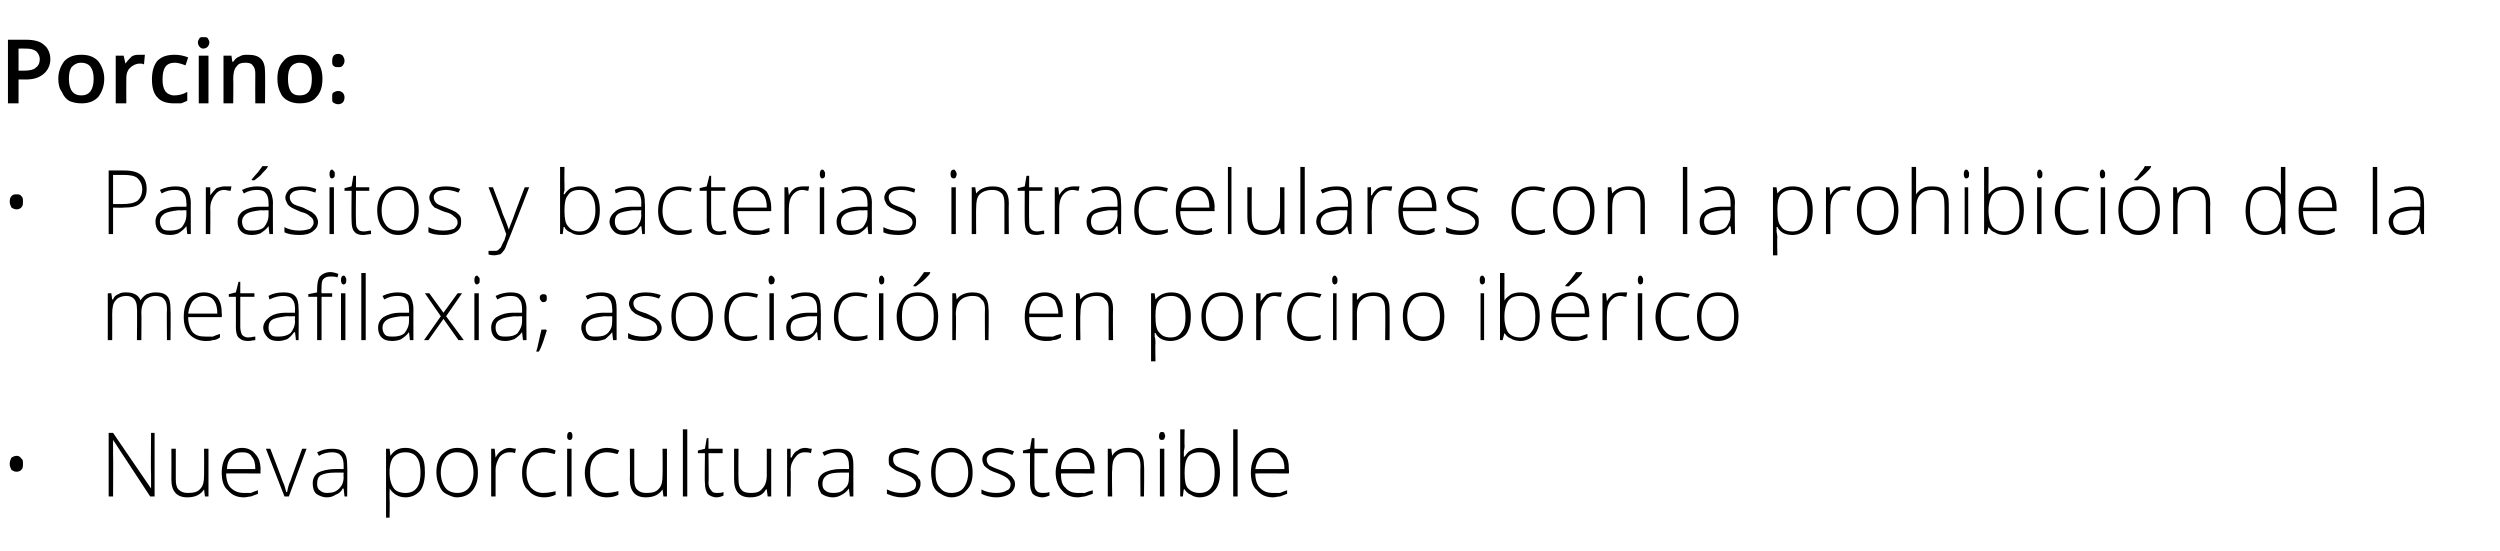 <?xml version="1.0" standalone="no"?><!DOCTYPE svg PUBLIC "-//W3C//DTD SVG 1.1//EN" "http://www.w3.org/Graphics/SVG/1.1/DTD/svg11.dtd"><svg xmlns="http://www.w3.org/2000/svg" version="1.1" width="283px" height="62.4px" viewBox="0 -4 283 62.4" style="top:-4px">  <desc>Porcino: Par sitos y bacterias intracelulares con la prohibici n de la metafilaxia; asociaci n en porcino ib rico Nue...</desc>  <defs/>  <g id="Polygon40184">    <path d="M 1.1 48.5 C 1.1 48.2 1.2 48 1.3 47.8 C 1.5 47.7 1.6 47.6 1.9 47.6 C 2.1 47.6 2.3 47.7 2.4 47.9 C 2.6 48 2.6 48.2 2.6 48.5 C 2.6 48.8 2.6 49 2.4 49.2 C 2.3 49.3 2.1 49.4 1.9 49.4 C 1.6 49.4 1.5 49.3 1.3 49.2 C 1.2 49 1.1 48.8 1.1 48.5 Z M 17.5 52.2 L 17 52.2 L 12.8 45.8 C 12.8 45.8 12.77 45.82 12.8 45.8 C 12.8 46.6 12.8 47.1 12.8 47.5 C 12.83 47.53 12.8 52.2 12.8 52.2 L 12.3 52.2 L 12.3 45 L 12.8 45 L 17.1 51.3 C 17.1 51.3 17.1 51.34 17.1 51.3 C 17.1 50.8 17.1 50.2 17.1 49.7 C 17.06 49.67 17.1 45 17.1 45 L 17.5 45 L 17.5 52.2 Z M 19.9 46.8 C 19.9 46.8 19.9 50.29 19.9 50.3 C 19.9 50.8 20 51.2 20.2 51.4 C 20.5 51.7 20.8 51.8 21.3 51.8 C 21.9 51.8 22.4 51.7 22.7 51.3 C 23 51 23.1 50.5 23.1 49.8 C 23.12 49.78 23.1 46.8 23.1 46.8 L 23.6 46.8 L 23.6 52.2 L 23.2 52.2 L 23.1 51.4 C 23.1 51.4 23.08 51.42 23.1 51.4 C 22.7 52 22.1 52.3 21.2 52.3 C 20 52.3 19.4 51.6 19.4 50.3 C 19.42 50.31 19.4 46.8 19.4 46.8 L 19.9 46.8 Z M 27.6 52.3 C 26.8 52.3 26.2 52 25.8 51.5 C 25.3 51.1 25.1 50.4 25.1 49.5 C 25.1 48.7 25.3 48 25.7 47.5 C 26.2 47 26.7 46.7 27.4 46.7 C 28.1 46.7 28.6 47 28.9 47.4 C 29.3 47.8 29.5 48.4 29.5 49.2 C 29.46 49.18 29.5 49.6 29.5 49.6 C 29.5 49.6 25.63 49.57 25.6 49.6 C 25.6 50.3 25.8 50.9 26.1 51.2 C 26.5 51.6 27 51.8 27.6 51.8 C 27.9 51.8 28.1 51.8 28.4 51.8 C 28.6 51.7 28.9 51.6 29.2 51.5 C 29.2 51.5 29.2 51.9 29.2 51.9 C 28.9 52 28.7 52.1 28.4 52.2 C 28.2 52.2 27.9 52.3 27.6 52.3 Z M 27.4 47.2 C 26.9 47.2 26.5 47.3 26.2 47.7 C 25.9 48 25.7 48.5 25.7 49.1 C 25.7 49.1 28.9 49.1 28.9 49.1 C 28.9 48.5 28.8 48 28.5 47.7 C 28.3 47.3 27.9 47.2 27.4 47.2 Z M 32.2 52.2 L 30.1 46.8 L 30.6 46.8 C 30.6 46.8 32.01 50.46 32 50.5 C 32.2 50.9 32.3 51.3 32.4 51.7 C 32.4 51.7 32.5 51.7 32.5 51.7 C 32.6 51.2 32.7 50.8 32.9 50.4 C 32.86 50.45 34.2 46.8 34.2 46.8 L 34.7 46.8 L 32.7 52.2 L 32.2 52.2 Z M 39 52.2 L 38.9 51.3 C 38.9 51.3 38.83 51.32 38.8 51.3 C 38.6 51.7 38.3 51.9 38 52 C 37.7 52.2 37.4 52.3 37 52.3 C 36.5 52.3 36.1 52.1 35.8 51.9 C 35.5 51.6 35.4 51.2 35.4 50.7 C 35.4 50.2 35.6 49.8 36 49.5 C 36.4 49.3 37.1 49.1 37.9 49.1 C 37.88 49.08 38.9 49.1 38.9 49.1 C 38.9 49.1 38.89 48.7 38.9 48.7 C 38.9 48.2 38.8 47.8 38.6 47.6 C 38.4 47.3 38 47.2 37.6 47.2 C 37.1 47.2 36.6 47.3 36.1 47.6 C 36.1 47.6 35.9 47.2 35.9 47.2 C 36.5 46.9 37 46.8 37.6 46.8 C 38.2 46.8 38.6 46.9 38.9 47.2 C 39.2 47.5 39.3 48 39.3 48.6 C 39.34 48.63 39.3 52.2 39.3 52.2 L 39 52.2 Z M 37 51.8 C 37.6 51.8 38 51.7 38.4 51.3 C 38.7 51 38.9 50.6 38.9 50 C 38.87 49.98 38.9 49.5 38.9 49.5 C 38.9 49.5 37.94 49.49 37.9 49.5 C 37.2 49.5 36.7 49.6 36.3 49.8 C 36 50 35.9 50.3 35.9 50.8 C 35.9 51.1 36 51.4 36.2 51.5 C 36.4 51.7 36.7 51.8 37 51.8 Z M 45.9 52.3 C 45.1 52.3 44.5 51.9 44.1 51.3 C 44.14 51.33 44.1 51.3 44.1 51.3 C 44.1 51.3 44.13 51.75 44.1 51.7 C 44.1 52 44.1 52.2 44.1 52.5 C 44.14 52.54 44.1 54.6 44.1 54.6 L 43.7 54.6 L 43.7 46.8 L 44.1 46.8 L 44.2 47.6 C 44.2 47.6 44.19 47.6 44.2 47.6 C 44.6 47 45.1 46.7 45.9 46.7 C 46.7 46.7 47.2 47 47.6 47.5 C 48 47.9 48.1 48.6 48.1 49.5 C 48.1 50.4 47.9 51.1 47.6 51.5 C 47.2 52 46.6 52.3 45.9 52.3 Z M 45.9 51.8 C 46.5 51.8 46.9 51.6 47.2 51.2 C 47.5 50.8 47.6 50.2 47.6 49.5 C 47.6 48 47.1 47.2 45.9 47.2 C 45.3 47.2 44.9 47.4 44.6 47.7 C 44.3 48 44.1 48.6 44.1 49.4 C 44.1 49.4 44.1 49.5 44.1 49.5 C 44.1 50.3 44.3 50.9 44.6 51.3 C 44.8 51.6 45.3 51.8 45.9 51.8 Z M 54.1 49.5 C 54.1 50.4 53.9 51 53.5 51.5 C 53.1 52 52.5 52.3 51.7 52.3 C 51.3 52.3 50.9 52.1 50.5 51.9 C 50.1 51.7 49.9 51.4 49.7 50.9 C 49.5 50.5 49.4 50 49.4 49.5 C 49.4 48.6 49.6 48 50 47.5 C 50.5 47 51 46.7 51.8 46.7 C 52.5 46.7 53.1 47 53.5 47.5 C 53.9 48 54.1 48.6 54.1 49.5 Z M 49.9 49.5 C 49.9 50.2 50.1 50.8 50.4 51.2 C 50.7 51.6 51.2 51.8 51.8 51.8 C 52.3 51.8 52.8 51.6 53.1 51.2 C 53.4 50.8 53.6 50.2 53.6 49.5 C 53.6 48.8 53.4 48.2 53.1 47.8 C 52.8 47.4 52.3 47.2 51.7 47.2 C 51.2 47.2 50.7 47.4 50.4 47.8 C 50.1 48.2 49.9 48.8 49.9 49.5 Z M 57.7 46.7 C 57.9 46.7 58.2 46.8 58.4 46.8 C 58.4 46.8 58.3 47.3 58.3 47.3 C 58.1 47.2 57.9 47.2 57.7 47.2 C 57.2 47.2 56.8 47.4 56.5 47.8 C 56.3 48.2 56.1 48.6 56.1 49.2 C 56.11 49.23 56.1 52.2 56.1 52.2 L 55.6 52.2 L 55.6 46.8 L 56 46.8 L 56.1 47.8 C 56.1 47.8 56.12 47.8 56.1 47.8 C 56.3 47.4 56.6 47.1 56.8 47 C 57.1 46.8 57.4 46.7 57.7 46.7 Z M 62.9 52 C 62.5 52.2 62.1 52.3 61.6 52.3 C 60.8 52.3 60.2 52 59.8 51.5 C 59.3 51.1 59.1 50.4 59.1 49.5 C 59.1 48.7 59.3 48 59.8 47.5 C 60.2 47 60.8 46.7 61.6 46.7 C 62.1 46.7 62.5 46.8 62.9 47 C 62.9 47 62.8 47.4 62.8 47.4 C 62.4 47.3 62 47.2 61.6 47.2 C 61 47.2 60.5 47.4 60.1 47.8 C 59.8 48.2 59.6 48.8 59.6 49.5 C 59.6 50.2 59.8 50.8 60.1 51.2 C 60.5 51.6 60.9 51.8 61.5 51.8 C 62 51.8 62.5 51.7 62.9 51.6 C 62.88 51.55 62.9 52 62.9 52 C 62.9 52 62.88 52 62.9 52 Z M 64.7 52.2 L 64.2 52.2 L 64.2 46.8 L 64.7 46.8 L 64.7 52.2 Z M 64.5 45.8 C 64.3 45.8 64.2 45.7 64.2 45.4 C 64.2 45.1 64.3 44.9 64.5 44.9 C 64.6 44.9 64.7 44.9 64.7 45 C 64.8 45.1 64.8 45.2 64.8 45.4 C 64.8 45.5 64.8 45.6 64.7 45.7 C 64.7 45.8 64.6 45.8 64.5 45.8 C 64.5 45.8 64.5 45.8 64.5 45.8 Z M 70 52 C 69.7 52.2 69.2 52.3 68.7 52.3 C 67.9 52.3 67.3 52 66.9 51.5 C 66.5 51.1 66.2 50.4 66.2 49.5 C 66.2 48.7 66.5 48 66.9 47.5 C 67.4 47 68 46.7 68.7 46.7 C 69.2 46.7 69.6 46.8 70.1 47 C 70.1 47 69.9 47.4 69.9 47.4 C 69.5 47.3 69.1 47.2 68.7 47.2 C 68.1 47.2 67.6 47.4 67.3 47.8 C 66.9 48.2 66.8 48.8 66.8 49.5 C 66.8 50.2 66.9 50.8 67.3 51.2 C 67.6 51.6 68.1 51.8 68.7 51.8 C 69.1 51.8 69.6 51.7 70 51.6 C 70.01 51.55 70 52 70 52 C 70 52 70.01 52 70 52 Z M 71.8 46.8 C 71.8 46.8 71.81 50.29 71.8 50.3 C 71.8 50.8 71.9 51.2 72.1 51.4 C 72.4 51.7 72.7 51.8 73.2 51.8 C 73.8 51.8 74.3 51.7 74.6 51.3 C 74.9 51 75 50.5 75 49.8 C 75.03 49.78 75 46.8 75 46.8 L 75.5 46.8 L 75.5 52.2 L 75.1 52.2 L 75 51.4 C 75 51.4 74.98 51.42 75 51.4 C 74.6 52 74 52.3 73.1 52.3 C 71.9 52.3 71.3 51.6 71.3 50.3 C 71.33 50.31 71.3 46.8 71.3 46.8 L 71.8 46.8 Z M 77.8 52.2 L 77.3 52.2 L 77.3 44.6 L 77.8 44.6 L 77.8 52.2 Z M 81.1 51.8 C 81.4 51.8 81.7 51.8 81.9 51.7 C 81.9 51.7 81.9 52.1 81.9 52.1 C 81.7 52.2 81.4 52.3 81.1 52.3 C 80.7 52.3 80.3 52.1 80.1 51.9 C 79.9 51.6 79.8 51.2 79.8 50.7 C 79.75 50.7 79.8 47.3 79.8 47.3 L 79 47.3 L 79 47 L 79.8 46.8 L 80 45.6 L 80.2 45.6 L 80.2 46.8 L 81.8 46.8 L 81.8 47.3 L 80.2 47.3 C 80.2 47.3 80.25 50.63 80.2 50.6 C 80.2 51 80.3 51.3 80.5 51.5 C 80.6 51.7 80.8 51.8 81.1 51.8 Z M 83.6 46.8 C 83.6 46.8 83.57 50.29 83.6 50.3 C 83.6 50.8 83.7 51.2 83.9 51.4 C 84.1 51.7 84.5 51.8 85 51.8 C 85.6 51.8 86 51.7 86.3 51.3 C 86.6 51 86.8 50.5 86.8 49.8 C 86.79 49.78 86.8 46.8 86.8 46.8 L 87.3 46.8 L 87.3 52.2 L 86.9 52.2 L 86.8 51.4 C 86.8 51.4 86.75 51.42 86.7 51.4 C 86.4 52 85.8 52.3 84.9 52.3 C 83.7 52.3 83.1 51.6 83.1 50.3 C 83.09 50.31 83.1 46.8 83.1 46.8 L 83.6 46.8 Z M 91.2 46.7 C 91.4 46.7 91.6 46.8 91.9 46.8 C 91.9 46.8 91.8 47.3 91.8 47.3 C 91.6 47.2 91.3 47.2 91.1 47.2 C 90.6 47.2 90.3 47.4 90 47.8 C 89.7 48.2 89.5 48.6 89.5 49.2 C 89.55 49.23 89.5 52.2 89.5 52.2 L 89.1 52.2 L 89.1 46.8 L 89.5 46.8 L 89.5 47.8 C 89.5 47.8 89.56 47.8 89.6 47.8 C 89.8 47.4 90 47.1 90.3 47 C 90.5 46.8 90.8 46.7 91.2 46.7 Z M 96.2 52.2 L 96.1 51.3 C 96.1 51.3 96.08 51.32 96.1 51.3 C 95.8 51.7 95.5 51.9 95.3 52 C 95 52.2 94.6 52.3 94.3 52.3 C 93.7 52.3 93.3 52.1 93 51.9 C 92.8 51.6 92.6 51.2 92.6 50.7 C 92.6 50.2 92.8 49.8 93.3 49.5 C 93.7 49.3 94.3 49.1 95.1 49.1 C 95.13 49.08 96.1 49.1 96.1 49.1 C 96.1 49.1 96.14 48.7 96.1 48.7 C 96.1 48.2 96 47.8 95.8 47.6 C 95.6 47.3 95.3 47.2 94.8 47.2 C 94.3 47.2 93.8 47.3 93.3 47.6 C 93.3 47.6 93.1 47.2 93.1 47.2 C 93.7 46.9 94.3 46.8 94.9 46.8 C 95.4 46.8 95.9 46.9 96.2 47.2 C 96.5 47.5 96.6 48 96.6 48.6 C 96.6 48.63 96.6 52.2 96.6 52.2 L 96.2 52.2 Z M 94.3 51.8 C 94.9 51.8 95.3 51.7 95.6 51.3 C 96 51 96.1 50.6 96.1 50 C 96.12 49.98 96.1 49.5 96.1 49.5 C 96.1 49.5 95.19 49.49 95.2 49.5 C 94.4 49.5 93.9 49.6 93.6 49.8 C 93.3 50 93.1 50.3 93.1 50.8 C 93.1 51.1 93.2 51.4 93.4 51.5 C 93.6 51.7 93.9 51.8 94.3 51.8 Z M 104.2 50.8 C 104.2 51.2 104 51.6 103.7 51.9 C 103.3 52.1 102.8 52.3 102.1 52.3 C 101.4 52.3 100.9 52.1 100.4 51.9 C 100.4 51.9 100.4 51.4 100.4 51.4 C 101 51.7 101.5 51.8 102.1 51.8 C 102.6 51.8 103 51.7 103.3 51.5 C 103.6 51.4 103.7 51.1 103.7 50.8 C 103.7 50.6 103.6 50.4 103.4 50.2 C 103.2 50 102.8 49.8 102.3 49.6 C 101.8 49.4 101.4 49.3 101.2 49.1 C 101 49 100.8 48.8 100.7 48.7 C 100.6 48.5 100.6 48.3 100.6 48 C 100.6 47.6 100.7 47.3 101.1 47.1 C 101.4 46.9 101.9 46.7 102.5 46.7 C 103 46.7 103.6 46.9 104.1 47.1 C 104.1 47.1 103.9 47.5 103.9 47.5 C 103.4 47.3 102.9 47.2 102.5 47.2 C 102 47.2 101.7 47.3 101.4 47.4 C 101.2 47.5 101.1 47.7 101.1 48 C 101.1 48.3 101.2 48.5 101.4 48.7 C 101.5 48.8 101.9 49 102.5 49.2 C 103 49.4 103.3 49.5 103.6 49.7 C 103.8 49.8 103.9 50 104 50.2 C 104.2 50.3 104.2 50.5 104.2 50.8 Z M 110.1 49.5 C 110.1 50.4 109.9 51 109.4 51.5 C 109 52 108.4 52.3 107.7 52.3 C 107.2 52.3 106.8 52.1 106.5 51.9 C 106.1 51.7 105.8 51.4 105.6 50.9 C 105.5 50.5 105.4 50 105.4 49.5 C 105.4 48.6 105.6 48 106 47.5 C 106.4 47 107 46.7 107.7 46.7 C 108.5 46.7 109 47 109.4 47.5 C 109.9 48 110.1 48.6 110.1 49.5 Z M 105.9 49.5 C 105.9 50.2 106 50.8 106.4 51.2 C 106.7 51.6 107.1 51.8 107.7 51.8 C 108.3 51.8 108.8 51.6 109.1 51.2 C 109.4 50.8 109.6 50.2 109.6 49.5 C 109.6 48.8 109.4 48.2 109.1 47.8 C 108.7 47.4 108.3 47.2 107.7 47.2 C 107.1 47.2 106.7 47.4 106.3 47.8 C 106 48.2 105.9 48.8 105.9 49.5 Z M 114.9 50.8 C 114.9 51.2 114.7 51.6 114.3 51.9 C 114 52.1 113.5 52.3 112.8 52.3 C 112.1 52.3 111.5 52.1 111.1 51.9 C 111.1 51.9 111.1 51.4 111.1 51.4 C 111.6 51.7 112.2 51.8 112.8 51.8 C 113.3 51.8 113.7 51.7 114 51.5 C 114.3 51.4 114.4 51.1 114.4 50.8 C 114.4 50.6 114.3 50.4 114.1 50.2 C 113.9 50 113.5 49.8 113 49.6 C 112.5 49.4 112.1 49.3 111.9 49.1 C 111.7 49 111.5 48.8 111.4 48.7 C 111.3 48.5 111.2 48.3 111.2 48 C 111.2 47.6 111.4 47.3 111.7 47.1 C 112.1 46.9 112.5 46.7 113.1 46.7 C 113.7 46.7 114.3 46.9 114.8 47.1 C 114.8 47.1 114.6 47.5 114.6 47.5 C 114.1 47.3 113.6 47.2 113.1 47.2 C 112.7 47.2 112.4 47.3 112.1 47.4 C 111.9 47.5 111.7 47.7 111.7 48 C 111.7 48.3 111.8 48.5 112 48.7 C 112.2 48.8 112.6 49 113.2 49.2 C 113.7 49.4 114 49.5 114.2 49.7 C 114.4 49.8 114.6 50 114.7 50.2 C 114.8 50.3 114.9 50.5 114.9 50.8 Z M 118 51.8 C 118.3 51.8 118.5 51.8 118.8 51.7 C 118.8 51.7 118.8 52.1 118.8 52.1 C 118.5 52.2 118.3 52.3 118 52.3 C 117.5 52.3 117.1 52.1 116.9 51.9 C 116.7 51.6 116.6 51.2 116.6 50.7 C 116.58 50.7 116.6 47.3 116.6 47.3 L 115.8 47.3 L 115.8 47 L 116.6 46.8 L 116.8 45.6 L 117.1 45.6 L 117.1 46.8 L 118.6 46.8 L 118.6 47.3 L 117.1 47.3 C 117.1 47.3 117.08 50.63 117.1 50.6 C 117.1 51 117.1 51.3 117.3 51.5 C 117.4 51.7 117.7 51.8 118 51.8 Z M 122 52.3 C 121.2 52.3 120.6 52 120.2 51.5 C 119.8 51.1 119.5 50.4 119.5 49.5 C 119.5 48.7 119.8 48 120.2 47.5 C 120.6 47 121.1 46.7 121.9 46.7 C 122.5 46.7 123 47 123.3 47.4 C 123.7 47.8 123.9 48.4 123.9 49.2 C 123.87 49.18 123.9 49.6 123.9 49.6 C 123.9 49.6 120.05 49.57 120.1 49.6 C 120.1 50.3 120.2 50.9 120.6 51.2 C 120.9 51.6 121.4 51.8 122 51.8 C 122.3 51.8 122.6 51.8 122.8 51.8 C 123 51.7 123.3 51.6 123.7 51.5 C 123.7 51.5 123.7 51.9 123.7 51.9 C 123.4 52 123.1 52.1 122.8 52.2 C 122.6 52.2 122.3 52.3 122 52.3 Z M 121.9 47.2 C 121.3 47.2 120.9 47.3 120.6 47.7 C 120.3 48 120.1 48.5 120.1 49.1 C 120.1 49.1 123.4 49.1 123.4 49.1 C 123.4 48.5 123.2 48 123 47.7 C 122.7 47.3 122.3 47.2 121.9 47.2 Z M 129.1 52.2 C 129.1 52.2 129.07 48.71 129.1 48.7 C 129.1 48.2 129 47.8 128.7 47.5 C 128.5 47.3 128.2 47.2 127.7 47.2 C 127.1 47.2 126.6 47.3 126.3 47.7 C 126 48 125.9 48.5 125.9 49.2 C 125.85 49.23 125.9 52.2 125.9 52.2 L 125.4 52.2 L 125.4 46.8 L 125.8 46.8 L 125.9 47.6 C 125.9 47.6 125.9 47.58 125.9 47.6 C 126.2 47 126.9 46.7 127.7 46.7 C 128.9 46.7 129.5 47.4 129.5 48.7 C 129.55 48.68 129.5 52.2 129.5 52.2 L 129.1 52.2 Z M 131.8 52.2 L 131.3 52.2 L 131.3 46.8 L 131.8 46.8 L 131.8 52.2 Z M 131.5 45.8 C 131.3 45.8 131.2 45.7 131.2 45.4 C 131.2 45.1 131.3 44.9 131.5 44.9 C 131.6 44.9 131.7 44.9 131.8 45 C 131.8 45.1 131.9 45.2 131.9 45.4 C 131.9 45.5 131.8 45.6 131.8 45.7 C 131.7 45.8 131.6 45.8 131.5 45.8 C 131.5 45.8 131.5 45.8 131.5 45.8 Z M 135.8 46.7 C 136.6 46.7 137.1 47 137.5 47.4 C 137.9 47.9 138.1 48.6 138.1 49.5 C 138.1 50.4 137.9 51.1 137.5 51.5 C 137.1 52 136.5 52.3 135.8 52.3 C 135.4 52.3 135.1 52.2 134.8 52 C 134.5 51.9 134.2 51.6 134.1 51.4 C 134.06 51.35 134 51.4 134 51.4 L 133.9 52.2 L 133.6 52.2 L 133.6 44.6 L 134.1 44.6 C 134.1 44.6 134.06 46.47 134.1 46.5 C 134.1 46.8 134 47 134 47.3 C 134.04 47.26 134 47.7 134 47.7 C 134 47.7 134.06 47.67 134.1 47.7 C 134.3 47.4 134.5 47.1 134.8 47 C 135.1 46.8 135.4 46.7 135.8 46.7 Z M 137.5 49.5 C 137.5 48 137 47.2 135.8 47.2 C 135.2 47.2 134.7 47.4 134.5 47.7 C 134.2 48.1 134.1 48.7 134.1 49.5 C 134.1 49.5 134.1 49.6 134.1 49.6 C 134.1 50.4 134.2 51 134.5 51.3 C 134.8 51.6 135.2 51.8 135.8 51.8 C 136.4 51.8 136.8 51.6 137.1 51.2 C 137.4 50.8 137.5 50.2 137.5 49.5 C 137.5 49.5 137.5 49.5 137.5 49.5 Z M 140.1 52.2 L 139.6 52.2 L 139.6 44.6 L 140.1 44.6 L 140.1 52.2 Z M 144.1 52.3 C 143.3 52.3 142.7 52 142.3 51.5 C 141.8 51.1 141.6 50.4 141.6 49.5 C 141.6 48.7 141.8 48 142.2 47.5 C 142.7 47 143.2 46.7 143.9 46.7 C 144.5 46.7 145 47 145.4 47.4 C 145.8 47.8 145.9 48.4 145.9 49.2 C 145.94 49.18 145.9 49.6 145.9 49.6 C 145.9 49.6 142.12 49.57 142.1 49.6 C 142.1 50.3 142.3 50.9 142.6 51.2 C 143 51.6 143.4 51.8 144.1 51.8 C 144.4 51.8 144.6 51.8 144.9 51.8 C 145.1 51.7 145.4 51.6 145.7 51.5 C 145.7 51.5 145.7 51.9 145.7 51.9 C 145.4 52 145.2 52.1 144.9 52.2 C 144.6 52.2 144.4 52.3 144.1 52.3 Z M 143.9 47.2 C 143.4 47.2 143 47.3 142.7 47.7 C 142.4 48 142.2 48.5 142.1 49.1 C 142.1 49.1 145.4 49.1 145.4 49.1 C 145.4 48.5 145.3 48 145 47.7 C 144.8 47.3 144.4 47.2 143.9 47.2 Z " stroke="none" fill="#000"/>  </g>  <g id="Polygon40183">    <path d="M 18.9 34.5 C 18.9 34.5 18.86 31 18.9 31 C 18.9 30.5 18.8 30.1 18.6 29.9 C 18.4 29.6 18 29.5 17.6 29.5 C 17.1 29.5 16.7 29.7 16.4 30 C 16.2 30.3 16 30.7 16 31.4 C 16.03 31.38 16 34.5 16 34.5 L 15.5 34.5 C 15.5 34.5 15.54 30.86 15.5 30.9 C 15.5 30 15.1 29.5 14.3 29.5 C 13.8 29.5 13.3 29.7 13.1 30 C 12.8 30.3 12.7 30.8 12.7 31.6 C 12.71 31.56 12.7 34.5 12.7 34.5 L 12.2 34.5 L 12.2 29.2 L 12.6 29.2 L 12.7 29.9 C 12.7 29.9 12.76 29.91 12.8 29.9 C 12.9 29.6 13.1 29.4 13.4 29.3 C 13.7 29.1 14 29.1 14.3 29.1 C 15.1 29.1 15.7 29.4 15.9 30 C 15.9 30 15.9 30 15.9 30 C 16.1 29.7 16.3 29.5 16.6 29.3 C 16.9 29.2 17.2 29.1 17.6 29.1 C 18.2 29.1 18.6 29.2 18.9 29.5 C 19.2 29.8 19.3 30.3 19.3 31 C 19.34 31.01 19.3 34.5 19.3 34.5 L 18.9 34.5 Z M 23.3 34.6 C 22.5 34.6 21.9 34.3 21.5 33.9 C 21 33.4 20.8 32.7 20.8 31.9 C 20.8 31 21 30.3 21.4 29.8 C 21.9 29.3 22.4 29.1 23.1 29.1 C 23.7 29.1 24.2 29.3 24.6 29.7 C 25 30.2 25.1 30.8 25.1 31.5 C 25.14 31.51 25.1 31.9 25.1 31.9 C 25.1 31.9 21.32 31.9 21.3 31.9 C 21.3 32.6 21.5 33.2 21.8 33.6 C 22.2 34 22.6 34.1 23.3 34.1 C 23.6 34.1 23.8 34.1 24.1 34.1 C 24.3 34 24.6 33.9 24.9 33.8 C 24.9 33.8 24.9 34.2 24.9 34.2 C 24.6 34.4 24.4 34.5 24.1 34.5 C 23.8 34.6 23.6 34.6 23.3 34.6 Z M 23.1 29.5 C 22.6 29.5 22.2 29.7 21.9 30 C 21.6 30.3 21.4 30.8 21.3 31.5 C 21.3 31.5 24.6 31.5 24.6 31.5 C 24.6 30.9 24.5 30.4 24.2 30 C 24 29.7 23.6 29.5 23.1 29.5 Z M 28.1 34.2 C 28.4 34.2 28.7 34.1 28.9 34.1 C 28.9 34.1 28.9 34.5 28.9 34.5 C 28.7 34.5 28.4 34.6 28.1 34.6 C 27.6 34.6 27.3 34.5 27 34.2 C 26.8 34 26.7 33.6 26.7 33 C 26.71 33.03 26.7 29.6 26.7 29.6 L 25.9 29.6 L 25.9 29.3 L 26.7 29.1 L 27 27.9 L 27.2 27.9 L 27.2 29.2 L 28.8 29.2 L 28.8 29.6 L 27.2 29.6 C 27.2 29.6 27.2 32.96 27.2 33 C 27.2 33.4 27.3 33.7 27.4 33.9 C 27.6 34.1 27.8 34.2 28.1 34.2 Z M 33.5 34.5 L 33.4 33.6 C 33.4 33.6 33.31 33.65 33.3 33.6 C 33 34 32.8 34.2 32.5 34.4 C 32.2 34.5 31.9 34.6 31.5 34.6 C 31 34.6 30.6 34.5 30.3 34.2 C 30 33.9 29.8 33.5 29.8 33.1 C 29.8 32.6 30.1 32.2 30.5 31.9 C 30.9 31.6 31.5 31.4 32.4 31.4 C 32.36 31.41 33.4 31.4 33.4 31.4 C 33.4 31.4 33.37 31.03 33.4 31 C 33.4 30.5 33.3 30.1 33.1 29.9 C 32.9 29.6 32.5 29.5 32.1 29.5 C 31.6 29.5 31.1 29.6 30.5 29.9 C 30.5 29.9 30.4 29.5 30.4 29.5 C 30.9 29.2 31.5 29.1 32.1 29.1 C 32.7 29.1 33.1 29.2 33.4 29.5 C 33.7 29.8 33.8 30.3 33.8 31 C 33.83 30.96 33.8 34.5 33.8 34.5 L 33.5 34.5 Z M 31.5 34.1 C 32.1 34.1 32.5 34 32.9 33.7 C 33.2 33.3 33.4 32.9 33.4 32.3 C 33.35 32.31 33.4 31.8 33.4 31.8 C 33.4 31.8 32.43 31.82 32.4 31.8 C 31.7 31.9 31.1 32 30.8 32.2 C 30.5 32.4 30.4 32.7 30.4 33.1 C 30.4 33.4 30.5 33.7 30.7 33.9 C 30.9 34.1 31.2 34.1 31.5 34.1 Z M 37.6 29.6 L 36.4 29.6 L 36.4 34.5 L 35.9 34.5 L 35.9 29.6 L 34.9 29.6 L 34.9 29.3 L 35.9 29.1 C 35.9 29.1 35.88 28.72 35.9 28.7 C 35.9 28.1 36 27.6 36.2 27.3 C 36.5 27 36.9 26.8 37.4 26.8 C 37.7 26.8 38 26.9 38.3 27 C 38.3 27 38.2 27.4 38.2 27.4 C 37.9 27.3 37.7 27.3 37.4 27.3 C 37 27.3 36.8 27.4 36.6 27.6 C 36.4 27.8 36.4 28.2 36.4 28.7 C 36.36 28.69 36.4 29.2 36.4 29.2 L 37.6 29.2 L 37.6 29.6 Z M 39.1 34.5 L 38.6 34.5 L 38.6 29.2 L 39.1 29.2 L 39.1 34.5 Z M 38.9 28.2 C 38.7 28.2 38.6 28 38.6 27.7 C 38.6 27.4 38.7 27.2 38.9 27.2 C 39 27.2 39.1 27.3 39.1 27.4 C 39.2 27.4 39.2 27.6 39.2 27.7 C 39.2 27.9 39.2 28 39.1 28.1 C 39.1 28.1 39 28.2 38.9 28.2 C 38.9 28.2 38.9 28.2 38.9 28.2 Z M 41.4 34.5 L 40.9 34.5 L 40.9 26.9 L 41.4 26.9 L 41.4 34.5 Z M 46.4 34.5 L 46.3 33.6 C 46.3 33.6 46.27 33.65 46.3 33.6 C 46 34 45.7 34.2 45.4 34.4 C 45.2 34.5 44.8 34.6 44.4 34.6 C 43.9 34.6 43.5 34.5 43.2 34.2 C 42.9 33.9 42.8 33.5 42.8 33.1 C 42.8 32.6 43 32.2 43.4 31.9 C 43.9 31.6 44.5 31.4 45.3 31.4 C 45.32 31.41 46.3 31.4 46.3 31.4 C 46.3 31.4 46.33 31.03 46.3 31 C 46.3 30.5 46.2 30.1 46 29.9 C 45.8 29.6 45.5 29.5 45 29.5 C 44.5 29.5 44 29.6 43.5 29.9 C 43.5 29.9 43.3 29.5 43.3 29.5 C 43.9 29.2 44.5 29.1 45 29.1 C 45.6 29.1 46.1 29.2 46.4 29.5 C 46.6 29.8 46.8 30.3 46.8 31 C 46.79 30.96 46.8 34.5 46.8 34.5 L 46.4 34.5 Z M 44.5 34.1 C 45 34.1 45.5 34 45.8 33.7 C 46.1 33.3 46.3 32.9 46.3 32.3 C 46.31 32.31 46.3 31.8 46.3 31.8 C 46.3 31.8 45.38 31.82 45.4 31.8 C 44.6 31.9 44.1 32 43.8 32.2 C 43.5 32.4 43.3 32.7 43.3 33.1 C 43.3 33.4 43.4 33.7 43.6 33.9 C 43.8 34.1 44.1 34.1 44.5 34.1 Z M 49.9 31.8 L 48.1 29.2 L 48.6 29.2 L 50.2 31.4 L 51.8 29.2 L 52.3 29.2 L 50.5 31.8 L 52.5 34.5 L 51.9 34.5 L 50.2 32.1 L 48.5 34.5 L 48 34.5 L 49.9 31.8 Z M 54.2 34.5 L 53.7 34.5 L 53.7 29.2 L 54.2 29.2 L 54.2 34.5 Z M 54 28.2 C 53.8 28.2 53.7 28 53.7 27.7 C 53.7 27.4 53.8 27.2 54 27.2 C 54.1 27.2 54.1 27.3 54.2 27.4 C 54.3 27.4 54.3 27.6 54.3 27.7 C 54.3 27.9 54.3 28 54.2 28.1 C 54.1 28.1 54.1 28.2 54 28.2 C 54 28.2 54 28.2 54 28.2 Z M 59.2 34.5 L 59.1 33.6 C 59.1 33.6 59.05 33.65 59.1 33.6 C 58.8 34 58.5 34.2 58.2 34.4 C 57.9 34.5 57.6 34.6 57.2 34.6 C 56.7 34.6 56.3 34.5 56 34.2 C 55.7 33.9 55.6 33.5 55.6 33.1 C 55.6 32.6 55.8 32.2 56.2 31.9 C 56.7 31.6 57.3 31.4 58.1 31.4 C 58.1 31.41 59.1 31.4 59.1 31.4 C 59.1 31.4 59.11 31.03 59.1 31 C 59.1 30.5 59 30.1 58.8 29.9 C 58.6 29.6 58.3 29.5 57.8 29.5 C 57.3 29.5 56.8 29.6 56.3 29.9 C 56.3 29.9 56.1 29.5 56.1 29.5 C 56.7 29.2 57.3 29.1 57.8 29.1 C 58.4 29.1 58.8 29.2 59.1 29.5 C 59.4 29.8 59.6 30.3 59.6 31 C 59.57 30.96 59.6 34.5 59.6 34.5 L 59.2 34.5 Z M 57.3 34.1 C 57.8 34.1 58.3 34 58.6 33.7 C 58.9 33.3 59.1 32.9 59.1 32.3 C 59.09 32.31 59.1 31.8 59.1 31.8 C 59.1 31.8 58.16 31.82 58.2 31.8 C 57.4 31.9 56.9 32 56.6 32.2 C 56.2 32.4 56.1 32.7 56.1 33.1 C 56.1 33.4 56.2 33.7 56.4 33.9 C 56.6 34.1 56.9 34.1 57.3 34.1 Z M 61.8 33.3 C 61.8 33.3 61.89 33.43 61.9 33.4 C 61.6 34.3 61.4 35.1 61 35.8 C 61 35.8 60.7 35.8 60.7 35.8 C 60.8 35.5 60.9 35.1 61 34.6 C 61.1 34.1 61.2 33.7 61.3 33.3 C 61.26 33.32 61.8 33.3 61.8 33.3 Z M 61.1 29.7 C 61.1 29.4 61.3 29.3 61.5 29.3 C 61.8 29.3 61.9 29.4 61.9 29.7 C 61.9 29.9 61.9 30 61.8 30.1 C 61.7 30.2 61.6 30.2 61.5 30.2 C 61.4 30.2 61.3 30.2 61.3 30.1 C 61.2 30 61.1 29.9 61.1 29.7 Z M 69.4 34.5 L 69.3 33.6 C 69.3 33.6 69.28 33.65 69.3 33.6 C 69 34 68.7 34.2 68.5 34.4 C 68.2 34.5 67.8 34.6 67.5 34.6 C 66.9 34.6 66.5 34.5 66.2 34.2 C 66 33.9 65.8 33.5 65.8 33.1 C 65.8 32.6 66 32.2 66.5 31.9 C 66.9 31.6 67.5 31.4 68.3 31.4 C 68.33 31.41 69.3 31.4 69.3 31.4 C 69.3 31.4 69.34 31.03 69.3 31 C 69.3 30.5 69.2 30.1 69 29.9 C 68.8 29.6 68.5 29.5 68 29.5 C 67.5 29.5 67 29.6 66.5 29.9 C 66.5 29.9 66.3 29.5 66.3 29.5 C 66.9 29.2 67.5 29.1 68.1 29.1 C 68.6 29.1 69.1 29.2 69.4 29.5 C 69.7 29.8 69.8 30.3 69.8 31 C 69.8 30.96 69.8 34.5 69.8 34.5 L 69.4 34.5 Z M 67.5 34.1 C 68.1 34.1 68.5 34 68.8 33.7 C 69.2 33.3 69.3 32.9 69.3 32.3 C 69.32 32.31 69.3 31.8 69.3 31.8 C 69.3 31.8 68.39 31.82 68.4 31.8 C 67.6 31.9 67.1 32 66.8 32.2 C 66.5 32.4 66.3 32.7 66.3 33.1 C 66.3 33.4 66.4 33.7 66.6 33.9 C 66.8 34.1 67.1 34.1 67.5 34.1 Z M 74.9 33.1 C 74.9 33.6 74.7 33.9 74.3 34.2 C 74 34.5 73.4 34.6 72.8 34.6 C 72.1 34.6 71.5 34.5 71.1 34.3 C 71.1 34.3 71.1 33.7 71.1 33.7 C 71.6 34 72.2 34.1 72.8 34.1 C 73.3 34.1 73.7 34 74 33.9 C 74.2 33.7 74.4 33.5 74.4 33.2 C 74.4 32.9 74.3 32.7 74.1 32.5 C 73.8 32.3 73.5 32.1 73 32 C 72.5 31.8 72.1 31.6 71.9 31.5 C 71.7 31.3 71.5 31.2 71.4 31 C 71.3 30.8 71.2 30.6 71.2 30.4 C 71.2 30 71.4 29.7 71.7 29.4 C 72.1 29.2 72.5 29.1 73.1 29.1 C 73.7 29.1 74.2 29.2 74.8 29.4 C 74.8 29.4 74.6 29.8 74.6 29.8 C 74.1 29.6 73.6 29.5 73.1 29.5 C 72.7 29.5 72.3 29.6 72.1 29.7 C 71.8 29.9 71.7 30.1 71.7 30.3 C 71.7 30.6 71.8 30.8 72 31 C 72.2 31.2 72.6 31.3 73.2 31.5 C 73.6 31.7 74 31.9 74.2 32 C 74.4 32.2 74.6 32.3 74.7 32.5 C 74.8 32.7 74.9 32.9 74.9 33.1 Z M 80.7 31.8 C 80.7 32.7 80.5 33.4 80.1 33.9 C 79.7 34.3 79.1 34.6 78.4 34.6 C 77.9 34.6 77.5 34.5 77.1 34.2 C 76.8 34 76.5 33.7 76.3 33.3 C 76.1 32.9 76 32.4 76 31.8 C 76 31 76.2 30.3 76.7 29.8 C 77.1 29.3 77.7 29.1 78.4 29.1 C 79.1 29.1 79.7 29.3 80.1 29.8 C 80.5 30.3 80.7 31 80.7 31.8 Z M 76.5 31.8 C 76.5 32.6 76.7 33.1 77 33.5 C 77.3 33.9 77.8 34.1 78.4 34.1 C 79 34.1 79.4 33.9 79.7 33.5 C 80.1 33.1 80.2 32.6 80.2 31.8 C 80.2 31.1 80.1 30.5 79.7 30.1 C 79.4 29.7 78.9 29.5 78.4 29.5 C 77.8 29.5 77.3 29.7 77 30.1 C 76.7 30.5 76.5 31.1 76.5 31.8 Z M 85.7 34.3 C 85.4 34.5 85 34.6 84.4 34.6 C 83.6 34.6 83.1 34.3 82.6 33.9 C 82.2 33.4 82 32.7 82 31.9 C 82 31 82.2 30.3 82.6 29.8 C 83.1 29.3 83.7 29.1 84.5 29.1 C 84.9 29.1 85.4 29.2 85.8 29.3 C 85.8 29.3 85.7 29.7 85.7 29.7 C 85.2 29.6 84.8 29.5 84.5 29.5 C 83.8 29.5 83.3 29.7 83 30.1 C 82.7 30.5 82.5 31.1 82.5 31.9 C 82.5 32.6 82.7 33.1 83 33.5 C 83.3 33.9 83.8 34.1 84.4 34.1 C 84.9 34.1 85.3 34.1 85.7 33.9 C 85.74 33.89 85.7 34.3 85.7 34.3 C 85.7 34.3 85.74 34.33 85.7 34.3 Z M 87.6 34.5 L 87.1 34.5 L 87.1 29.2 L 87.6 29.2 L 87.6 34.5 Z M 87.3 28.2 C 87.1 28.2 87 28 87 27.7 C 87 27.4 87.1 27.2 87.3 27.2 C 87.4 27.2 87.5 27.3 87.6 27.4 C 87.6 27.4 87.7 27.6 87.7 27.7 C 87.7 27.9 87.6 28 87.6 28.1 C 87.5 28.1 87.4 28.2 87.3 28.2 C 87.3 28.2 87.3 28.2 87.3 28.2 Z M 92.6 34.5 L 92.5 33.6 C 92.5 33.6 92.43 33.65 92.4 33.6 C 92.2 34 91.9 34.2 91.6 34.4 C 91.3 34.5 91 34.6 90.6 34.6 C 90.1 34.6 89.7 34.5 89.4 34.2 C 89.1 33.9 89 33.5 89 33.1 C 89 32.6 89.2 32.2 89.6 31.9 C 90 31.6 90.7 31.4 91.5 31.4 C 91.48 31.41 92.5 31.4 92.5 31.4 C 92.5 31.4 92.49 31.03 92.5 31 C 92.5 30.5 92.4 30.1 92.2 29.9 C 92 29.6 91.6 29.5 91.2 29.5 C 90.7 29.5 90.2 29.6 89.7 29.9 C 89.7 29.9 89.5 29.5 89.5 29.5 C 90.1 29.2 90.6 29.1 91.2 29.1 C 91.8 29.1 92.2 29.2 92.5 29.5 C 92.8 29.8 92.9 30.3 92.9 31 C 92.95 30.96 92.9 34.5 92.9 34.5 L 92.6 34.5 Z M 90.6 34.1 C 91.2 34.1 91.6 34 92 33.7 C 92.3 33.3 92.5 32.9 92.5 32.3 C 92.47 32.31 92.5 31.8 92.5 31.8 C 92.5 31.8 91.54 31.82 91.5 31.8 C 90.8 31.9 90.3 32 89.9 32.2 C 89.6 32.4 89.5 32.7 89.5 33.1 C 89.5 33.4 89.6 33.7 89.8 33.9 C 90 34.1 90.3 34.1 90.6 34.1 Z M 98.2 34.3 C 97.8 34.5 97.4 34.6 96.8 34.6 C 96.1 34.6 95.5 34.3 95.1 33.9 C 94.6 33.4 94.4 32.7 94.4 31.9 C 94.4 31 94.6 30.3 95.1 29.8 C 95.5 29.3 96.1 29.1 96.9 29.1 C 97.4 29.1 97.8 29.2 98.2 29.3 C 98.2 29.3 98.1 29.7 98.1 29.7 C 97.7 29.6 97.3 29.5 96.9 29.5 C 96.3 29.5 95.8 29.7 95.4 30.1 C 95.1 30.5 94.9 31.1 94.9 31.9 C 94.9 32.6 95.1 33.1 95.4 33.5 C 95.8 33.9 96.2 34.1 96.8 34.1 C 97.3 34.1 97.8 34.1 98.2 33.9 C 98.18 33.89 98.2 34.3 98.2 34.3 C 98.2 34.3 98.18 34.33 98.2 34.3 Z M 100 34.5 L 99.5 34.5 L 99.5 29.2 L 100 29.2 L 100 34.5 Z M 99.8 28.2 C 99.6 28.2 99.5 28 99.5 27.7 C 99.5 27.4 99.6 27.2 99.8 27.2 C 99.9 27.2 100 27.3 100 27.4 C 100.1 27.4 100.1 27.6 100.1 27.7 C 100.1 27.9 100.1 28 100 28.1 C 100 28.1 99.9 28.2 99.8 28.2 C 99.8 28.2 99.8 28.2 99.8 28.2 Z M 106.2 31.8 C 106.2 32.7 106 33.4 105.6 33.9 C 105.2 34.3 104.6 34.6 103.9 34.6 C 103.4 34.6 103 34.5 102.6 34.2 C 102.3 34 102 33.7 101.8 33.3 C 101.6 32.9 101.5 32.4 101.5 31.8 C 101.5 31 101.8 30.3 102.2 29.8 C 102.6 29.3 103.2 29.1 103.9 29.1 C 104.6 29.1 105.2 29.3 105.6 29.8 C 106 30.3 106.2 31 106.2 31.8 Z M 102.1 31.8 C 102.1 32.6 102.2 33.1 102.5 33.5 C 102.9 33.9 103.3 34.1 103.9 34.1 C 104.5 34.1 104.9 33.9 105.3 33.5 C 105.6 33.1 105.7 32.6 105.7 31.8 C 105.7 31.1 105.6 30.5 105.2 30.1 C 104.9 29.7 104.5 29.5 103.9 29.5 C 103.3 29.5 102.8 29.7 102.5 30.1 C 102.2 30.5 102.1 31.1 102.1 31.8 Z M 103.4 28.3 C 103.6 28.1 103.9 27.8 104.1 27.5 C 104.3 27.2 104.5 27 104.6 26.8 C 104.58 26.82 105.3 26.8 105.3 26.8 C 105.3 26.8 105.27 26.91 105.3 26.9 C 105.2 27.1 105 27.3 104.7 27.6 C 104.4 27.9 104.1 28.1 103.7 28.4 C 103.74 28.43 103.4 28.4 103.4 28.4 C 103.4 28.4 103.4 28.35 103.4 28.3 Z M 111.5 34.5 C 111.5 34.5 111.47 31.04 111.5 31 C 111.5 30.5 111.4 30.1 111.1 29.9 C 110.9 29.6 110.6 29.5 110.1 29.5 C 109.5 29.5 109 29.7 108.7 30 C 108.4 30.3 108.2 30.8 108.2 31.6 C 108.25 31.56 108.2 34.5 108.2 34.5 L 107.8 34.5 L 107.8 29.2 L 108.2 29.2 L 108.3 29.9 C 108.3 29.9 108.3 29.91 108.3 29.9 C 108.6 29.4 109.3 29.1 110.1 29.1 C 111.3 29.1 111.9 29.7 111.9 31 C 111.95 31.01 111.9 34.5 111.9 34.5 L 111.5 34.5 Z M 118.4 34.6 C 117.6 34.6 117 34.3 116.6 33.9 C 116.2 33.4 116 32.7 116 31.9 C 116 31 116.2 30.3 116.6 29.8 C 117 29.3 117.6 29.1 118.3 29.1 C 118.9 29.1 119.4 29.3 119.7 29.7 C 120.1 30.2 120.3 30.8 120.3 31.5 C 120.29 31.51 120.3 31.9 120.3 31.9 C 120.3 31.9 116.46 31.9 116.5 31.9 C 116.5 32.6 116.6 33.2 117 33.6 C 117.3 34 117.8 34.1 118.4 34.1 C 118.7 34.1 119 34.1 119.2 34.1 C 119.4 34 119.7 33.9 120.1 33.8 C 120.1 33.8 120.1 34.2 120.1 34.2 C 119.8 34.4 119.5 34.5 119.2 34.5 C 119 34.6 118.7 34.6 118.4 34.6 Z M 118.3 29.5 C 117.8 29.5 117.3 29.7 117 30 C 116.7 30.3 116.5 30.8 116.5 31.5 C 116.5 31.5 119.8 31.5 119.8 31.5 C 119.8 30.9 119.6 30.4 119.4 30 C 119.1 29.7 118.7 29.5 118.3 29.5 Z M 125.5 34.5 C 125.5 34.5 125.48 31.04 125.5 31 C 125.5 30.5 125.4 30.1 125.1 29.9 C 124.9 29.6 124.6 29.5 124.1 29.5 C 123.5 29.5 123 29.7 122.7 30 C 122.4 30.3 122.3 30.8 122.3 31.6 C 122.26 31.56 122.3 34.5 122.3 34.5 L 121.8 34.5 L 121.8 29.2 L 122.2 29.2 L 122.3 29.9 C 122.3 29.9 122.31 29.91 122.3 29.9 C 122.7 29.4 123.3 29.1 124.2 29.1 C 125.4 29.1 126 29.7 126 31 C 125.96 31.01 126 34.5 126 34.5 L 125.5 34.5 Z M 132.5 34.6 C 131.7 34.6 131.1 34.3 130.8 33.7 C 130.76 33.67 130.7 33.7 130.7 33.7 C 130.7 33.7 130.74 34.08 130.7 34.1 C 130.8 34.3 130.8 34.6 130.8 34.9 C 130.76 34.87 130.8 36.9 130.8 36.9 L 130.3 36.9 L 130.3 29.2 L 130.7 29.2 L 130.8 29.9 C 130.8 29.9 130.81 29.94 130.8 29.9 C 131.2 29.4 131.8 29.1 132.6 29.1 C 133.3 29.1 133.8 29.3 134.2 29.8 C 134.6 30.3 134.8 30.9 134.8 31.8 C 134.8 32.7 134.6 33.4 134.2 33.9 C 133.8 34.3 133.2 34.6 132.5 34.6 Z M 132.5 34.2 C 133.1 34.2 133.5 34 133.8 33.5 C 134.1 33.1 134.2 32.6 134.2 31.9 C 134.2 30.3 133.7 29.5 132.6 29.5 C 131.9 29.5 131.5 29.7 131.2 30 C 130.9 30.4 130.8 30.9 130.8 31.7 C 130.8 31.7 130.8 31.8 130.8 31.8 C 130.8 32.7 130.9 33.3 131.2 33.6 C 131.5 34 131.9 34.2 132.5 34.2 Z M 140.7 31.8 C 140.7 32.7 140.5 33.4 140.1 33.9 C 139.7 34.3 139.1 34.6 138.4 34.6 C 137.9 34.6 137.5 34.5 137.1 34.2 C 136.8 34 136.5 33.7 136.3 33.3 C 136.1 32.9 136 32.4 136 31.8 C 136 31 136.2 30.3 136.7 29.8 C 137.1 29.3 137.6 29.1 138.4 29.1 C 139.1 29.1 139.7 29.3 140.1 29.8 C 140.5 30.3 140.7 31 140.7 31.8 Z M 136.5 31.8 C 136.5 32.6 136.7 33.1 137 33.5 C 137.3 33.9 137.8 34.1 138.4 34.1 C 139 34.1 139.4 33.9 139.7 33.5 C 140.1 33.1 140.2 32.6 140.2 31.8 C 140.2 31.1 140 30.5 139.7 30.1 C 139.4 29.7 138.9 29.5 138.4 29.5 C 137.8 29.5 137.3 29.7 137 30.1 C 136.7 30.5 136.5 31.1 136.5 31.8 Z M 144.3 29.1 C 144.6 29.1 144.8 29.1 145.1 29.1 C 145.1 29.1 145 29.6 145 29.6 C 144.7 29.6 144.5 29.5 144.3 29.5 C 143.8 29.5 143.5 29.7 143.2 30.1 C 142.9 30.5 142.7 31 142.7 31.6 C 142.73 31.56 142.7 34.5 142.7 34.5 L 142.2 34.5 L 142.2 29.2 L 142.7 29.2 L 142.7 30.1 C 142.7 30.1 142.74 30.14 142.7 30.1 C 143 29.7 143.2 29.5 143.4 29.3 C 143.7 29.2 144 29.1 144.3 29.1 Z M 149.5 34.3 C 149.2 34.5 148.7 34.6 148.2 34.6 C 147.4 34.6 146.8 34.3 146.4 33.9 C 146 33.4 145.7 32.7 145.7 31.9 C 145.7 31 146 30.3 146.4 29.8 C 146.9 29.3 147.5 29.1 148.2 29.1 C 148.7 29.1 149.1 29.2 149.6 29.3 C 149.6 29.3 149.4 29.7 149.4 29.7 C 149 29.6 148.6 29.5 148.2 29.5 C 147.6 29.5 147.1 29.7 146.8 30.1 C 146.4 30.5 146.2 31.1 146.2 31.9 C 146.2 32.6 146.4 33.1 146.8 33.5 C 147.1 33.9 147.6 34.1 148.2 34.1 C 148.6 34.1 149.1 34.1 149.5 33.9 C 149.5 33.89 149.5 34.3 149.5 34.3 C 149.5 34.3 149.5 34.33 149.5 34.3 Z M 151.3 34.5 L 150.9 34.5 L 150.9 29.2 L 151.3 29.2 L 151.3 34.5 Z M 151.1 28.2 C 150.9 28.2 150.8 28 150.8 27.7 C 150.8 27.4 150.9 27.2 151.1 27.2 C 151.2 27.2 151.3 27.3 151.3 27.4 C 151.4 27.4 151.4 27.6 151.4 27.7 C 151.4 27.9 151.4 28 151.3 28.1 C 151.3 28.1 151.2 28.2 151.1 28.2 C 151.1 28.2 151.1 28.2 151.1 28.2 Z M 156.8 34.5 C 156.8 34.5 156.84 31.04 156.8 31 C 156.8 30.5 156.7 30.1 156.5 29.9 C 156.3 29.6 155.9 29.5 155.5 29.5 C 154.8 29.5 154.4 29.7 154.1 30 C 153.8 30.3 153.6 30.8 153.6 31.6 C 153.62 31.56 153.6 34.5 153.6 34.5 L 153.1 34.5 L 153.1 29.2 L 153.6 29.2 L 153.6 29.9 C 153.6 29.9 153.67 29.91 153.7 29.9 C 154 29.4 154.6 29.1 155.5 29.1 C 156.7 29.1 157.3 29.7 157.3 31 C 157.32 31.01 157.3 34.5 157.3 34.5 L 156.8 34.5 Z M 163.5 31.8 C 163.5 32.7 163.3 33.4 162.9 33.9 C 162.4 34.3 161.9 34.6 161.1 34.6 C 160.7 34.6 160.2 34.5 159.9 34.2 C 159.5 34 159.3 33.7 159.1 33.3 C 158.9 32.9 158.8 32.4 158.8 31.8 C 158.8 31 159 30.3 159.4 29.8 C 159.8 29.3 160.4 29.1 161.2 29.1 C 161.9 29.1 162.5 29.3 162.9 29.8 C 163.3 30.3 163.5 31 163.5 31.8 Z M 159.3 31.8 C 159.3 32.6 159.5 33.1 159.8 33.5 C 160.1 33.9 160.6 34.1 161.1 34.1 C 161.7 34.1 162.2 33.9 162.5 33.5 C 162.8 33.1 163 32.6 163 31.8 C 163 31.1 162.8 30.5 162.5 30.1 C 162.2 29.7 161.7 29.5 161.1 29.5 C 160.5 29.5 160.1 29.7 159.8 30.1 C 159.5 30.5 159.3 31.1 159.3 31.8 Z M 168 34.5 L 167.6 34.5 L 167.6 29.2 L 168 29.2 L 168 34.5 Z M 167.8 28.2 C 167.6 28.2 167.5 28 167.5 27.7 C 167.5 27.4 167.6 27.2 167.8 27.2 C 167.9 27.2 168 27.3 168 27.4 C 168.1 27.4 168.1 27.6 168.1 27.7 C 168.1 27.9 168.1 28 168 28.1 C 168 28.1 167.9 28.2 167.8 28.2 C 167.8 28.2 167.8 28.2 167.8 28.2 Z M 172.1 29.1 C 172.8 29.1 173.4 29.3 173.8 29.8 C 174.1 30.2 174.3 30.9 174.3 31.8 C 174.3 32.7 174.1 33.4 173.7 33.9 C 173.3 34.3 172.8 34.6 172.1 34.6 C 171.7 34.6 171.3 34.5 171 34.3 C 170.7 34.2 170.5 34 170.3 33.7 C 170.32 33.69 170.3 33.7 170.3 33.7 L 170.1 34.5 L 169.8 34.5 L 169.8 26.9 L 170.3 26.9 C 170.3 26.9 170.32 28.8 170.3 28.8 C 170.3 29.1 170.3 29.3 170.3 29.6 C 170.3 29.59 170.3 30 170.3 30 C 170.3 30 170.32 30 170.3 30 C 170.5 29.7 170.8 29.5 171.1 29.3 C 171.3 29.2 171.7 29.1 172.1 29.1 Z M 173.8 31.8 C 173.8 30.3 173.2 29.5 172.1 29.5 C 171.4 29.5 171 29.7 170.7 30.1 C 170.5 30.4 170.3 31 170.3 31.8 C 170.3 31.8 170.3 31.9 170.3 31.9 C 170.3 32.7 170.5 33.3 170.7 33.6 C 171 34 171.5 34.2 172.1 34.2 C 172.6 34.2 173.1 34 173.4 33.5 C 173.7 33.1 173.8 32.6 173.8 31.8 C 173.8 31.8 173.8 31.8 173.8 31.8 Z M 178 34.6 C 177.3 34.6 176.7 34.3 176.2 33.9 C 175.8 33.4 175.6 32.7 175.6 31.9 C 175.6 31 175.8 30.3 176.2 29.8 C 176.6 29.3 177.2 29.1 177.9 29.1 C 178.5 29.1 179 29.3 179.4 29.7 C 179.7 30.2 179.9 30.8 179.9 31.5 C 179.92 31.51 179.9 31.9 179.9 31.9 C 179.9 31.9 176.09 31.9 176.1 31.9 C 176.1 32.6 176.3 33.2 176.6 33.6 C 176.9 34 177.4 34.1 178 34.1 C 178.3 34.1 178.6 34.1 178.8 34.1 C 179.1 34 179.4 33.9 179.7 33.8 C 179.7 33.8 179.7 34.2 179.7 34.2 C 179.4 34.4 179.1 34.5 178.9 34.5 C 178.6 34.6 178.3 34.6 178 34.6 Z M 177.9 29.5 C 177.4 29.5 177 29.7 176.7 30 C 176.4 30.3 176.2 30.8 176.1 31.5 C 176.1 31.5 179.4 31.5 179.4 31.5 C 179.4 30.9 179.3 30.4 179 30 C 178.7 29.7 178.4 29.5 177.9 29.5 Z M 177.2 28.3 C 177.4 28.1 177.7 27.8 177.9 27.5 C 178.1 27.2 178.3 27 178.4 26.8 C 178.39 26.82 179.1 26.8 179.1 26.8 C 179.1 26.8 179.08 26.91 179.1 26.9 C 179 27.1 178.8 27.3 178.5 27.6 C 178.2 27.9 177.9 28.1 177.6 28.4 C 177.55 28.43 177.2 28.4 177.2 28.4 C 177.2 28.4 177.21 28.35 177.2 28.3 Z M 183.5 29.1 C 183.7 29.1 184 29.1 184.2 29.1 C 184.2 29.1 184.1 29.6 184.1 29.6 C 183.9 29.6 183.7 29.5 183.4 29.5 C 183 29.5 182.6 29.7 182.3 30.1 C 182 30.5 181.9 31 181.9 31.6 C 181.89 31.56 181.9 34.5 181.9 34.5 L 181.4 34.5 L 181.4 29.2 L 181.8 29.2 L 181.9 30.1 C 181.9 30.1 181.9 30.14 181.9 30.1 C 182.1 29.7 182.4 29.5 182.6 29.3 C 182.8 29.2 183.1 29.1 183.5 29.1 Z M 185.9 34.5 L 185.4 34.5 L 185.4 29.2 L 185.9 29.2 L 185.9 34.5 Z M 185.7 28.2 C 185.5 28.2 185.4 28 185.4 27.7 C 185.4 27.4 185.5 27.2 185.7 27.2 C 185.8 27.2 185.9 27.3 185.9 27.4 C 186 27.4 186 27.6 186 27.7 C 186 27.9 186 28 185.9 28.1 C 185.9 28.1 185.8 28.2 185.7 28.2 C 185.7 28.2 185.7 28.2 185.7 28.2 Z M 191.2 34.3 C 190.9 34.5 190.4 34.6 189.9 34.6 C 189.1 34.6 188.5 34.3 188.1 33.9 C 187.7 33.4 187.4 32.7 187.4 31.9 C 187.4 31 187.7 30.3 188.1 29.8 C 188.6 29.3 189.2 29.1 189.9 29.1 C 190.4 29.1 190.8 29.2 191.3 29.3 C 191.3 29.3 191.1 29.7 191.1 29.7 C 190.7 29.6 190.3 29.5 189.9 29.5 C 189.3 29.5 188.8 29.7 188.5 30.1 C 188.1 30.5 188 31.1 188 31.9 C 188 32.6 188.1 33.1 188.5 33.5 C 188.8 33.9 189.3 34.1 189.9 34.1 C 190.3 34.1 190.8 34.1 191.2 33.9 C 191.21 33.89 191.2 34.3 191.2 34.3 C 191.2 34.3 191.21 34.33 191.2 34.3 Z M 196.8 31.8 C 196.8 32.7 196.6 33.4 196.2 33.9 C 195.8 34.3 195.2 34.6 194.5 34.6 C 194 34.6 193.6 34.5 193.2 34.2 C 192.9 34 192.6 33.7 192.4 33.3 C 192.2 32.9 192.1 32.4 192.1 31.8 C 192.1 31 192.3 30.3 192.8 29.8 C 193.2 29.3 193.8 29.1 194.5 29.1 C 195.2 29.1 195.8 29.3 196.2 29.8 C 196.6 30.3 196.8 31 196.8 31.8 Z M 192.6 31.8 C 192.6 32.6 192.8 33.1 193.1 33.5 C 193.4 33.9 193.9 34.1 194.5 34.1 C 195.1 34.1 195.5 33.9 195.8 33.5 C 196.2 33.1 196.3 32.6 196.3 31.8 C 196.3 31.1 196.2 30.5 195.8 30.1 C 195.5 29.7 195.1 29.5 194.5 29.5 C 193.9 29.5 193.4 29.7 193.1 30.1 C 192.8 30.5 192.6 31.1 192.6 31.8 Z " stroke="none" fill="#000"/>  </g>  <g id="Polygon40182">    <path d="M 1.1 18.8 C 1.1 18.5 1.2 18.3 1.3 18.2 C 1.5 18 1.6 18 1.9 18 C 2.1 18 2.3 18 2.4 18.2 C 2.6 18.3 2.6 18.6 2.6 18.8 C 2.6 19.1 2.6 19.3 2.4 19.5 C 2.3 19.6 2.1 19.7 1.9 19.7 C 1.6 19.7 1.5 19.6 1.3 19.5 C 1.2 19.3 1.1 19.1 1.1 18.8 Z M 14.1 15.3 C 15.8 15.3 16.6 16 16.6 17.4 C 16.6 18.1 16.4 18.6 15.9 19 C 15.5 19.4 14.8 19.5 14 19.5 C 13.95 19.54 12.8 19.5 12.8 19.5 L 12.8 22.5 L 12.3 22.5 L 12.3 15.3 L 14.1 15.3 C 14.1 15.3 14.1 15.35 14.1 15.3 Z M 12.8 19.1 C 12.8 19.1 13.83 19.11 13.8 19.1 C 14.6 19.1 15.2 19 15.6 18.7 C 15.9 18.4 16.1 18 16.1 17.4 C 16.1 16.9 15.9 16.5 15.6 16.2 C 15.3 15.9 14.7 15.8 14 15.8 C 14.03 15.8 12.8 15.8 12.8 15.8 L 12.8 19.1 Z M 21.2 22.5 L 21.1 21.6 C 21.1 21.6 21.07 21.65 21.1 21.6 C 20.8 22 20.5 22.2 20.2 22.4 C 20 22.5 19.6 22.6 19.3 22.6 C 18.7 22.6 18.3 22.5 18 22.2 C 17.7 21.9 17.6 21.5 17.6 21.1 C 17.6 20.6 17.8 20.2 18.2 19.9 C 18.7 19.6 19.3 19.4 20.1 19.4 C 20.12 19.41 21.1 19.4 21.1 19.4 C 21.1 19.4 21.13 19.03 21.1 19 C 21.1 18.5 21 18.1 20.8 17.9 C 20.6 17.6 20.3 17.5 19.8 17.5 C 19.3 17.5 18.8 17.6 18.3 17.9 C 18.3 17.9 18.1 17.5 18.1 17.5 C 18.7 17.2 19.3 17.1 19.9 17.1 C 20.4 17.1 20.9 17.2 21.2 17.5 C 21.4 17.8 21.6 18.3 21.6 19 C 21.59 18.96 21.6 22.5 21.6 22.5 L 21.2 22.5 Z M 19.3 22.1 C 19.8 22.1 20.3 22 20.6 21.7 C 20.9 21.3 21.1 20.9 21.1 20.3 C 21.11 20.31 21.1 19.8 21.1 19.8 C 21.1 19.8 20.18 19.82 20.2 19.8 C 19.4 19.9 18.9 20 18.6 20.2 C 18.3 20.4 18.1 20.7 18.1 21.1 C 18.1 21.4 18.2 21.7 18.4 21.9 C 18.6 22.1 18.9 22.1 19.3 22.1 Z M 25.4 17.1 C 25.7 17.1 25.9 17.1 26.2 17.1 C 26.2 17.1 26.1 17.6 26.1 17.6 C 25.8 17.6 25.6 17.5 25.4 17.5 C 24.9 17.5 24.6 17.7 24.3 18.1 C 24 18.5 23.8 19 23.8 19.6 C 23.83 19.56 23.8 22.5 23.8 22.5 L 23.3 22.5 L 23.3 17.2 L 23.8 17.2 L 23.8 18.1 C 23.8 18.1 23.84 18.14 23.8 18.1 C 24.1 17.7 24.3 17.5 24.5 17.3 C 24.8 17.2 25.1 17.1 25.4 17.1 Z M 30.5 22.5 L 30.4 21.6 C 30.4 21.6 30.36 21.65 30.4 21.6 C 30.1 22 29.8 22.2 29.5 22.4 C 29.3 22.5 28.9 22.6 28.5 22.6 C 28 22.6 27.6 22.5 27.3 22.2 C 27 21.9 26.9 21.5 26.9 21.1 C 26.9 20.6 27.1 20.2 27.5 19.9 C 28 19.6 28.6 19.4 29.4 19.4 C 29.41 19.41 30.4 19.4 30.4 19.4 C 30.4 19.4 30.42 19.03 30.4 19 C 30.4 18.5 30.3 18.1 30.1 17.9 C 29.9 17.6 29.6 17.5 29.1 17.5 C 28.6 17.5 28.1 17.6 27.6 17.9 C 27.6 17.9 27.4 17.5 27.4 17.5 C 28 17.2 28.6 17.1 29.1 17.1 C 29.7 17.1 30.2 17.2 30.5 17.5 C 30.7 17.8 30.9 18.3 30.9 19 C 30.88 18.96 30.9 22.5 30.9 22.5 L 30.5 22.5 Z M 28.6 22.1 C 29.1 22.1 29.6 22 29.9 21.7 C 30.2 21.3 30.4 20.9 30.4 20.3 C 30.4 20.31 30.4 19.8 30.4 19.8 C 30.4 19.8 29.48 19.82 29.5 19.8 C 28.7 19.9 28.2 20 27.9 20.2 C 27.6 20.4 27.4 20.7 27.4 21.1 C 27.4 21.4 27.5 21.7 27.7 21.9 C 27.9 22.1 28.2 22.1 28.6 22.1 Z M 28.5 16.3 C 28.7 16.1 28.9 15.8 29.2 15.5 C 29.4 15.2 29.6 15 29.7 14.8 C 29.66 14.82 30.3 14.8 30.3 14.8 C 30.3 14.8 30.35 14.91 30.3 14.9 C 30.2 15.1 30 15.3 29.7 15.6 C 29.5 15.9 29.2 16.1 28.8 16.4 C 28.82 16.43 28.5 16.4 28.5 16.4 C 28.5 16.4 28.48 16.35 28.5 16.3 Z M 36 21.1 C 36 21.6 35.8 21.9 35.4 22.2 C 35 22.5 34.5 22.6 33.9 22.6 C 33.2 22.6 32.6 22.5 32.2 22.3 C 32.2 22.3 32.2 21.7 32.2 21.7 C 32.7 22 33.3 22.1 33.9 22.1 C 34.4 22.1 34.8 22 35.1 21.9 C 35.3 21.7 35.5 21.5 35.5 21.2 C 35.5 20.9 35.4 20.7 35.1 20.5 C 34.9 20.3 34.6 20.1 34.1 20 C 33.6 19.8 33.2 19.6 33 19.5 C 32.7 19.3 32.6 19.2 32.5 19 C 32.4 18.8 32.3 18.6 32.3 18.4 C 32.3 18 32.5 17.7 32.8 17.4 C 33.1 17.2 33.6 17.1 34.2 17.1 C 34.8 17.1 35.3 17.2 35.8 17.4 C 35.8 17.4 35.7 17.8 35.7 17.8 C 35.1 17.6 34.7 17.5 34.2 17.5 C 33.8 17.5 33.4 17.6 33.2 17.7 C 32.9 17.9 32.8 18.1 32.8 18.3 C 32.8 18.6 32.9 18.8 33.1 19 C 33.3 19.2 33.7 19.3 34.3 19.5 C 34.7 19.7 35.1 19.9 35.3 20 C 35.5 20.2 35.7 20.3 35.8 20.5 C 35.9 20.7 36 20.9 36 21.1 Z M 37.8 22.5 L 37.3 22.5 L 37.3 17.2 L 37.8 17.2 L 37.8 22.5 Z M 37.6 16.2 C 37.4 16.2 37.3 16 37.3 15.7 C 37.3 15.4 37.4 15.2 37.6 15.2 C 37.7 15.2 37.7 15.3 37.8 15.4 C 37.9 15.4 37.9 15.6 37.9 15.7 C 37.9 15.9 37.9 16 37.8 16.1 C 37.7 16.1 37.7 16.2 37.6 16.2 C 37.6 16.2 37.6 16.2 37.6 16.2 Z M 41.2 22.2 C 41.5 22.2 41.7 22.1 42 22.1 C 42 22.1 42 22.5 42 22.5 C 41.7 22.5 41.4 22.6 41.1 22.6 C 40.7 22.6 40.3 22.5 40.1 22.2 C 39.9 22 39.8 21.6 39.8 21 C 39.77 21.03 39.8 17.6 39.8 17.6 L 39 17.6 L 39 17.3 L 39.8 17.1 L 40 15.9 L 40.3 15.9 L 40.3 17.2 L 41.8 17.2 L 41.8 17.6 L 40.3 17.6 C 40.3 17.6 40.26 20.96 40.3 21 C 40.3 21.4 40.3 21.7 40.5 21.9 C 40.6 22.1 40.8 22.2 41.2 22.2 Z M 47.4 19.8 C 47.4 20.7 47.2 21.4 46.8 21.9 C 46.4 22.3 45.8 22.6 45.1 22.6 C 44.6 22.6 44.2 22.5 43.8 22.2 C 43.5 22 43.2 21.7 43 21.3 C 42.8 20.9 42.7 20.4 42.7 19.8 C 42.7 19 42.9 18.3 43.4 17.8 C 43.8 17.3 44.4 17.1 45.1 17.1 C 45.8 17.1 46.4 17.3 46.8 17.8 C 47.2 18.3 47.4 19 47.4 19.8 Z M 43.2 19.8 C 43.2 20.6 43.4 21.1 43.7 21.5 C 44 21.9 44.5 22.1 45.1 22.1 C 45.7 22.1 46.1 21.9 46.4 21.5 C 46.8 21.1 46.9 20.6 46.9 19.8 C 46.9 19.1 46.8 18.5 46.4 18.1 C 46.1 17.7 45.7 17.5 45.1 17.5 C 44.5 17.5 44 17.7 43.7 18.1 C 43.4 18.5 43.2 19.1 43.2 19.8 Z M 52.2 21.1 C 52.2 21.6 52.1 21.9 51.7 22.2 C 51.3 22.5 50.8 22.6 50.2 22.6 C 49.4 22.6 48.9 22.5 48.5 22.3 C 48.5 22.3 48.5 21.7 48.5 21.7 C 49 22 49.6 22.1 50.2 22.1 C 50.7 22.1 51.1 22 51.4 21.9 C 51.6 21.7 51.8 21.5 51.8 21.2 C 51.8 20.9 51.7 20.7 51.4 20.5 C 51.2 20.3 50.9 20.1 50.4 20 C 49.8 19.8 49.5 19.6 49.2 19.5 C 49 19.3 48.9 19.2 48.8 19 C 48.7 18.8 48.6 18.6 48.6 18.4 C 48.6 18 48.8 17.7 49.1 17.4 C 49.4 17.2 49.9 17.1 50.5 17.1 C 51.1 17.1 51.6 17.2 52.1 17.4 C 52.1 17.4 51.9 17.8 51.9 17.8 C 51.4 17.6 50.9 17.5 50.5 17.5 C 50.1 17.5 49.7 17.6 49.5 17.7 C 49.2 17.9 49.1 18.1 49.1 18.3 C 49.1 18.6 49.2 18.8 49.4 19 C 49.6 19.2 50 19.3 50.5 19.5 C 51 19.7 51.4 19.9 51.6 20 C 51.8 20.2 52 20.3 52.1 20.5 C 52.2 20.7 52.2 20.9 52.2 21.1 Z M 55.3 17.2 L 55.8 17.2 C 55.8 17.2 56.93 20.16 56.9 20.2 C 57.3 21.1 57.5 21.7 57.6 22 C 57.6 22 57.6 22 57.6 22 C 57.7 21.6 58 21 58.3 20.1 C 58.28 20.13 59.4 17.2 59.4 17.2 L 59.9 17.2 C 59.9 17.2 57.53 23.35 57.5 23.3 C 57.3 23.8 57.2 24.2 57 24.4 C 56.9 24.5 56.8 24.7 56.6 24.8 C 56.4 24.8 56.2 24.9 56 24.9 C 55.8 24.9 55.6 24.9 55.3 24.8 C 55.3 24.8 55.3 24.4 55.3 24.4 C 55.5 24.4 55.7 24.4 55.9 24.4 C 56.1 24.4 56.3 24.4 56.4 24.3 C 56.5 24.2 56.6 24.1 56.7 24 C 56.8 23.8 56.9 23.5 57.1 23.2 C 57.2 22.8 57.3 22.6 57.3 22.5 C 57.34 22.49 55.3 17.2 55.3 17.2 Z M 65.6 17.1 C 66.4 17.1 66.9 17.3 67.3 17.8 C 67.7 18.2 67.9 18.9 67.9 19.8 C 67.9 20.7 67.7 21.4 67.3 21.9 C 66.9 22.3 66.3 22.6 65.6 22.6 C 65.2 22.6 64.9 22.5 64.6 22.3 C 64.3 22.2 64 22 63.9 21.7 C 63.87 21.69 63.8 21.7 63.8 21.7 L 63.7 22.5 L 63.4 22.5 L 63.4 14.9 L 63.9 14.9 C 63.9 14.9 63.87 16.8 63.9 16.8 C 63.9 17.1 63.9 17.3 63.9 17.6 C 63.85 17.59 63.8 18 63.8 18 C 63.8 18 63.87 18 63.9 18 C 64.1 17.7 64.3 17.5 64.6 17.3 C 64.9 17.2 65.2 17.1 65.6 17.1 Z M 67.4 19.8 C 67.4 18.3 66.8 17.5 65.6 17.5 C 65 17.5 64.5 17.7 64.3 18.1 C 64 18.4 63.9 19 63.9 19.8 C 63.9 19.8 63.9 19.9 63.9 19.9 C 63.9 20.7 64 21.3 64.3 21.6 C 64.6 22 65 22.2 65.6 22.2 C 66.2 22.2 66.6 22 66.9 21.5 C 67.2 21.1 67.4 20.6 67.4 19.8 C 67.4 19.8 67.4 19.8 67.4 19.8 Z M 72.7 22.5 L 72.6 21.6 C 72.6 21.6 72.51 21.65 72.5 21.6 C 72.2 22 72 22.2 71.7 22.4 C 71.4 22.5 71.1 22.6 70.7 22.6 C 70.2 22.6 69.8 22.5 69.5 22.2 C 69.2 21.9 69 21.5 69 21.1 C 69 20.6 69.3 20.2 69.7 19.9 C 70.1 19.6 70.7 19.4 71.6 19.4 C 71.56 19.41 72.6 19.4 72.6 19.4 C 72.6 19.4 72.57 19.03 72.6 19 C 72.6 18.5 72.5 18.1 72.3 17.9 C 72.1 17.6 71.7 17.5 71.3 17.5 C 70.8 17.5 70.3 17.6 69.7 17.9 C 69.7 17.9 69.6 17.5 69.6 17.5 C 70.1 17.2 70.7 17.1 71.3 17.1 C 71.9 17.1 72.3 17.2 72.6 17.5 C 72.9 17.8 73 18.3 73 19 C 73.03 18.96 73 22.5 73 22.5 L 72.7 22.5 Z M 70.7 22.1 C 71.3 22.1 71.7 22 72.1 21.7 C 72.4 21.3 72.6 20.9 72.6 20.3 C 72.55 20.31 72.6 19.8 72.6 19.8 C 72.6 19.8 71.62 19.82 71.6 19.8 C 70.9 19.9 70.3 20 70 20.2 C 69.7 20.4 69.6 20.7 69.6 21.1 C 69.6 21.4 69.7 21.7 69.9 21.9 C 70.1 22.1 70.3 22.1 70.7 22.1 Z M 78.3 22.3 C 77.9 22.5 77.5 22.6 76.9 22.6 C 76.2 22.6 75.6 22.3 75.2 21.9 C 74.7 21.4 74.5 20.7 74.5 19.9 C 74.5 19 74.7 18.3 75.2 17.8 C 75.6 17.3 76.2 17.1 77 17.1 C 77.5 17.1 77.9 17.2 78.3 17.3 C 78.3 17.3 78.2 17.7 78.2 17.7 C 77.7 17.6 77.3 17.5 77 17.5 C 76.3 17.5 75.9 17.7 75.5 18.1 C 75.2 18.5 75 19.1 75 19.9 C 75 20.6 75.2 21.1 75.5 21.5 C 75.9 21.9 76.3 22.1 76.9 22.1 C 77.4 22.1 77.9 22.1 78.3 21.9 C 78.27 21.89 78.3 22.3 78.3 22.3 C 78.3 22.3 78.27 22.33 78.3 22.3 Z M 81.4 22.2 C 81.7 22.2 82 22.1 82.2 22.1 C 82.2 22.1 82.2 22.5 82.2 22.5 C 82 22.5 81.7 22.6 81.4 22.6 C 80.9 22.6 80.6 22.5 80.3 22.2 C 80.1 22 80 21.6 80 21 C 80.01 21.03 80 17.6 80 17.6 L 79.2 17.6 L 79.2 17.3 L 80 17.1 L 80.3 15.9 L 80.5 15.9 L 80.5 17.2 L 82.1 17.2 L 82.1 17.6 L 80.5 17.6 C 80.5 17.6 80.51 20.96 80.5 21 C 80.5 21.4 80.6 21.7 80.7 21.9 C 80.9 22.1 81.1 22.2 81.4 22.2 Z M 85.4 22.6 C 84.7 22.6 84.1 22.3 83.6 21.9 C 83.2 21.4 83 20.7 83 19.9 C 83 19 83.2 18.3 83.6 17.8 C 84 17.3 84.6 17.1 85.3 17.1 C 85.9 17.1 86.4 17.3 86.8 17.7 C 87.1 18.2 87.3 18.8 87.3 19.5 C 87.31 19.51 87.3 19.9 87.3 19.9 C 87.3 19.9 83.48 19.9 83.5 19.9 C 83.5 20.6 83.7 21.2 84 21.6 C 84.3 22 84.8 22.1 85.4 22.1 C 85.7 22.1 86 22.1 86.2 22.1 C 86.5 22 86.7 21.9 87.1 21.8 C 87.1 21.8 87.1 22.2 87.1 22.2 C 86.8 22.4 86.5 22.5 86.3 22.5 C 86 22.6 85.7 22.6 85.4 22.6 Z M 85.3 17.5 C 84.8 17.5 84.4 17.7 84.1 18 C 83.7 18.3 83.6 18.8 83.5 19.5 C 83.5 19.5 86.8 19.5 86.8 19.5 C 86.8 18.9 86.7 18.4 86.4 18 C 86.1 17.7 85.8 17.5 85.3 17.5 Z M 90.9 17.1 C 91.1 17.1 91.4 17.1 91.6 17.1 C 91.6 17.1 91.5 17.6 91.5 17.6 C 91.3 17.6 91.1 17.5 90.8 17.5 C 90.4 17.5 90 17.7 89.7 18.1 C 89.4 18.5 89.3 19 89.3 19.6 C 89.28 19.56 89.3 22.5 89.3 22.5 L 88.8 22.5 L 88.8 17.2 L 89.2 17.2 L 89.3 18.1 C 89.3 18.1 89.29 18.14 89.3 18.1 C 89.5 17.7 89.7 17.5 90 17.3 C 90.2 17.2 90.5 17.1 90.9 17.1 Z M 93.3 22.5 L 92.8 22.5 L 92.8 17.2 L 93.3 17.2 L 93.3 22.5 Z M 93.1 16.2 C 92.9 16.2 92.8 16 92.8 15.7 C 92.8 15.4 92.9 15.2 93.1 15.2 C 93.2 15.2 93.3 15.3 93.3 15.4 C 93.4 15.4 93.4 15.6 93.4 15.7 C 93.4 15.9 93.4 16 93.3 16.1 C 93.3 16.1 93.2 16.2 93.1 16.2 C 93.1 16.2 93.1 16.2 93.1 16.2 Z M 98.3 22.5 L 98.2 21.6 C 98.2 21.6 98.16 21.65 98.2 21.6 C 97.9 22 97.6 22.2 97.3 22.4 C 97.1 22.5 96.7 22.6 96.3 22.6 C 95.8 22.6 95.4 22.5 95.1 22.2 C 94.8 21.9 94.7 21.5 94.7 21.1 C 94.7 20.6 94.9 20.2 95.3 19.9 C 95.8 19.6 96.4 19.4 97.2 19.4 C 97.21 19.41 98.2 19.4 98.2 19.4 C 98.2 19.4 98.22 19.03 98.2 19 C 98.2 18.5 98.1 18.1 97.9 17.9 C 97.7 17.6 97.4 17.5 96.9 17.5 C 96.4 17.5 95.9 17.6 95.4 17.9 C 95.4 17.9 95.2 17.5 95.2 17.5 C 95.8 17.2 96.4 17.1 96.9 17.1 C 97.5 17.1 98 17.2 98.2 17.5 C 98.5 17.8 98.7 18.3 98.7 19 C 98.68 18.96 98.7 22.5 98.7 22.5 L 98.3 22.5 Z M 96.4 22.1 C 96.9 22.1 97.4 22 97.7 21.7 C 98 21.3 98.2 20.9 98.2 20.3 C 98.2 20.31 98.2 19.8 98.2 19.8 C 98.2 19.8 97.27 19.82 97.3 19.8 C 96.5 19.9 96 20 95.7 20.2 C 95.4 20.4 95.2 20.7 95.2 21.1 C 95.2 21.4 95.3 21.7 95.5 21.9 C 95.7 22.1 96 22.1 96.4 22.1 Z M 103.7 21.1 C 103.7 21.6 103.6 21.9 103.2 22.2 C 102.8 22.5 102.3 22.6 101.7 22.6 C 101 22.6 100.4 22.5 100 22.3 C 100 22.3 100 21.7 100 21.7 C 100.5 22 101.1 22.1 101.7 22.1 C 102.2 22.1 102.6 22 102.9 21.9 C 103.1 21.7 103.3 21.5 103.3 21.2 C 103.3 20.9 103.2 20.7 102.9 20.5 C 102.7 20.3 102.4 20.1 101.9 20 C 101.3 19.8 101 19.6 100.8 19.5 C 100.5 19.3 100.4 19.2 100.3 19 C 100.2 18.8 100.1 18.6 100.1 18.4 C 100.1 18 100.3 17.7 100.6 17.4 C 100.9 17.2 101.4 17.1 102 17.1 C 102.6 17.1 103.1 17.2 103.6 17.4 C 103.6 17.4 103.5 17.8 103.5 17.8 C 102.9 17.6 102.5 17.5 102 17.5 C 101.6 17.5 101.2 17.6 101 17.7 C 100.7 17.9 100.6 18.1 100.6 18.3 C 100.6 18.6 100.7 18.8 100.9 19 C 101.1 19.2 101.5 19.3 102 19.5 C 102.5 19.7 102.9 19.9 103.1 20 C 103.3 20.2 103.5 20.3 103.6 20.5 C 103.7 20.7 103.7 20.9 103.7 21.1 Z M 108.2 22.5 L 107.7 22.5 L 107.7 17.2 L 108.2 17.2 L 108.2 22.5 Z M 108 16.2 C 107.7 16.2 107.6 16 107.6 15.7 C 107.6 15.4 107.7 15.2 108 15.2 C 108.1 15.2 108.1 15.3 108.2 15.4 C 108.2 15.4 108.3 15.6 108.3 15.7 C 108.3 15.9 108.2 16 108.2 16.1 C 108.1 16.1 108.1 16.2 108 16.2 C 108 16.2 108 16.2 108 16.2 Z M 113.7 22.5 C 113.7 22.5 113.69 19.04 113.7 19 C 113.7 18.5 113.6 18.1 113.4 17.9 C 113.1 17.6 112.8 17.5 112.3 17.5 C 111.7 17.5 111.2 17.7 110.9 18 C 110.6 18.3 110.5 18.8 110.5 19.6 C 110.48 19.56 110.5 22.5 110.5 22.5 L 110 22.5 L 110 17.2 L 110.4 17.2 L 110.5 17.9 C 110.5 17.9 110.53 17.91 110.5 17.9 C 110.9 17.4 111.5 17.1 112.4 17.1 C 113.6 17.1 114.2 17.7 114.2 19 C 114.17 19.01 114.2 22.5 114.2 22.5 L 113.7 22.5 Z M 117.4 22.2 C 117.7 22.2 117.9 22.1 118.2 22.1 C 118.2 22.1 118.2 22.5 118.2 22.5 C 117.9 22.5 117.7 22.6 117.3 22.6 C 116.9 22.6 116.5 22.5 116.3 22.2 C 116.1 22 116 21.6 116 21 C 115.98 21.03 116 17.6 116 17.6 L 115.2 17.6 L 115.2 17.3 L 116 17.1 L 116.2 15.9 L 116.5 15.9 L 116.5 17.2 L 118 17.2 L 118 17.6 L 116.5 17.6 C 116.5 17.6 116.47 20.96 116.5 21 C 116.5 21.4 116.5 21.7 116.7 21.9 C 116.8 22.1 117.1 22.2 117.4 22.2 Z M 121.5 17.1 C 121.7 17.1 122 17.1 122.2 17.1 C 122.2 17.1 122.1 17.6 122.1 17.6 C 121.9 17.6 121.7 17.5 121.4 17.5 C 121 17.5 120.6 17.7 120.3 18.1 C 120 18.5 119.9 19 119.9 19.6 C 119.9 19.56 119.9 22.5 119.9 22.5 L 119.4 22.5 L 119.4 17.2 L 119.8 17.2 L 119.9 18.1 C 119.9 18.1 119.91 18.14 119.9 18.1 C 120.1 17.7 120.4 17.5 120.6 17.3 C 120.9 17.2 121.2 17.1 121.5 17.1 Z M 126.6 22.5 L 126.5 21.6 C 126.5 21.6 126.43 21.65 126.4 21.6 C 126.2 22 125.9 22.2 125.6 22.4 C 125.3 22.5 125 22.6 124.6 22.6 C 124.1 22.6 123.7 22.5 123.4 22.2 C 123.1 21.9 123 21.5 123 21.1 C 123 20.6 123.2 20.2 123.6 19.9 C 124 19.6 124.7 19.4 125.5 19.4 C 125.48 19.41 126.5 19.4 126.5 19.4 C 126.5 19.4 126.49 19.03 126.5 19 C 126.5 18.5 126.4 18.1 126.2 17.9 C 126 17.6 125.6 17.5 125.2 17.5 C 124.7 17.5 124.2 17.6 123.7 17.9 C 123.7 17.9 123.5 17.5 123.5 17.5 C 124.1 17.2 124.6 17.1 125.2 17.1 C 125.8 17.1 126.2 17.2 126.5 17.5 C 126.8 17.8 126.9 18.3 126.9 19 C 126.95 18.96 126.9 22.5 126.9 22.5 L 126.6 22.5 Z M 124.6 22.1 C 125.2 22.1 125.7 22 126 21.7 C 126.3 21.3 126.5 20.9 126.5 20.3 C 126.47 20.31 126.5 19.8 126.5 19.8 C 126.5 19.8 125.54 19.82 125.5 19.8 C 124.8 19.9 124.3 20 123.9 20.2 C 123.6 20.4 123.5 20.7 123.5 21.1 C 123.5 21.4 123.6 21.7 123.8 21.9 C 124 22.1 124.3 22.1 124.6 22.1 Z M 132.2 22.3 C 131.8 22.5 131.4 22.6 130.9 22.6 C 130.1 22.6 129.5 22.3 129.1 21.9 C 128.6 21.4 128.4 20.7 128.4 19.9 C 128.4 19 128.6 18.3 129.1 17.8 C 129.5 17.3 130.2 17.1 130.9 17.1 C 131.4 17.1 131.8 17.2 132.2 17.3 C 132.2 17.3 132.1 17.7 132.1 17.7 C 131.7 17.6 131.3 17.5 130.9 17.5 C 130.3 17.5 129.8 17.7 129.4 18.1 C 129.1 18.5 128.9 19.1 128.9 19.9 C 128.9 20.6 129.1 21.1 129.4 21.5 C 129.8 21.9 130.2 22.1 130.8 22.1 C 131.3 22.1 131.8 22.1 132.2 21.9 C 132.19 21.89 132.2 22.3 132.2 22.3 C 132.2 22.3 132.19 22.33 132.2 22.3 Z M 135.6 22.6 C 134.8 22.6 134.2 22.3 133.8 21.9 C 133.3 21.4 133.1 20.7 133.1 19.9 C 133.1 19 133.3 18.3 133.7 17.8 C 134.2 17.3 134.7 17.1 135.4 17.1 C 136.1 17.1 136.6 17.3 136.9 17.7 C 137.3 18.2 137.5 18.8 137.5 19.5 C 137.45 19.51 137.5 19.9 137.5 19.9 C 137.5 19.9 133.63 19.9 133.6 19.9 C 133.6 20.6 133.8 21.2 134.1 21.6 C 134.5 22 135 22.1 135.6 22.1 C 135.9 22.1 136.1 22.1 136.4 22.1 C 136.6 22 136.9 21.9 137.2 21.8 C 137.2 21.8 137.2 22.2 137.2 22.2 C 136.9 22.4 136.7 22.5 136.4 22.5 C 136.2 22.6 135.9 22.6 135.6 22.6 Z M 135.4 17.5 C 134.9 17.5 134.5 17.7 134.2 18 C 133.9 18.3 133.7 18.8 133.7 19.5 C 133.7 19.5 136.9 19.5 136.9 19.5 C 136.9 18.9 136.8 18.4 136.5 18 C 136.3 17.7 135.9 17.5 135.4 17.5 Z M 139.4 22.5 L 139 22.5 L 139 14.9 L 139.4 14.9 L 139.4 22.5 Z M 141.7 17.2 C 141.7 17.2 141.68 20.62 141.7 20.6 C 141.7 21.1 141.8 21.5 142 21.8 C 142.2 22 142.6 22.1 143.1 22.1 C 143.7 22.1 144.2 22 144.5 21.7 C 144.8 21.3 144.9 20.8 144.9 20.1 C 144.9 20.11 144.9 17.2 144.9 17.2 L 145.4 17.2 L 145.4 22.5 L 145 22.5 L 144.9 21.8 C 144.9 21.8 144.85 21.75 144.9 21.8 C 144.5 22.3 143.9 22.6 143 22.6 C 141.8 22.6 141.2 21.9 141.2 20.6 C 141.2 20.65 141.2 17.2 141.2 17.2 L 141.7 17.2 Z M 147.7 22.5 L 147.2 22.5 L 147.2 14.9 L 147.7 14.9 L 147.7 22.5 Z M 152.7 22.5 L 152.5 21.6 C 152.5 21.6 152.49 21.65 152.5 21.6 C 152.2 22 152 22.2 151.7 22.4 C 151.4 22.5 151.1 22.6 150.7 22.6 C 150.2 22.6 149.7 22.5 149.5 22.2 C 149.2 21.9 149 21.5 149 21.1 C 149 20.6 149.2 20.2 149.7 19.9 C 150.1 19.6 150.7 19.4 151.5 19.4 C 151.54 19.41 152.6 19.4 152.6 19.4 C 152.6 19.4 152.55 19.03 152.6 19 C 152.6 18.5 152.4 18.1 152.2 17.9 C 152 17.6 151.7 17.5 151.3 17.5 C 150.8 17.5 150.3 17.6 149.7 17.9 C 149.7 17.9 149.5 17.5 149.5 17.5 C 150.1 17.2 150.7 17.1 151.3 17.1 C 151.9 17.1 152.3 17.2 152.6 17.5 C 152.9 17.8 153 18.3 153 19 C 153.01 18.96 153 22.5 153 22.5 L 152.7 22.5 Z M 150.7 22.1 C 151.3 22.1 151.7 22 152 21.7 C 152.4 21.3 152.5 20.9 152.5 20.3 C 152.53 20.31 152.5 19.8 152.5 19.8 C 152.5 19.8 151.6 19.82 151.6 19.8 C 150.9 19.9 150.3 20 150 20.2 C 149.7 20.4 149.5 20.7 149.5 21.1 C 149.5 21.4 149.6 21.7 149.8 21.9 C 150 22.1 150.3 22.1 150.7 22.1 Z M 156.9 17.1 C 157.1 17.1 157.3 17.1 157.6 17.1 C 157.6 17.1 157.5 17.6 157.5 17.6 C 157.3 17.6 157 17.5 156.8 17.5 C 156.3 17.5 156 17.7 155.7 18.1 C 155.4 18.5 155.3 19 155.3 19.6 C 155.25 19.56 155.3 22.5 155.3 22.5 L 154.8 22.5 L 154.8 17.2 L 155.2 17.2 L 155.2 18.1 C 155.2 18.1 155.26 18.14 155.3 18.1 C 155.5 17.7 155.7 17.5 156 17.3 C 156.2 17.2 156.5 17.1 156.9 17.1 Z M 160.7 22.6 C 160 22.6 159.4 22.3 158.9 21.9 C 158.5 21.4 158.3 20.7 158.3 19.9 C 158.3 19 158.5 18.3 158.9 17.8 C 159.3 17.3 159.9 17.1 160.6 17.1 C 161.2 17.1 161.7 17.3 162.1 17.7 C 162.4 18.2 162.6 18.8 162.6 19.5 C 162.61 19.51 162.6 19.9 162.6 19.9 C 162.6 19.9 158.78 19.9 158.8 19.9 C 158.8 20.6 159 21.2 159.3 21.6 C 159.6 22 160.1 22.1 160.7 22.1 C 161 22.1 161.3 22.1 161.5 22.1 C 161.8 22 162 21.9 162.4 21.8 C 162.4 21.8 162.4 22.2 162.4 22.2 C 162.1 22.4 161.8 22.5 161.6 22.5 C 161.3 22.6 161 22.6 160.7 22.6 Z M 160.6 17.5 C 160.1 17.5 159.7 17.7 159.4 18 C 159 18.3 158.9 18.8 158.8 19.5 C 158.8 19.5 162.1 19.5 162.1 19.5 C 162.1 18.9 162 18.4 161.7 18 C 161.4 17.7 161.1 17.5 160.6 17.5 Z M 167.4 21.1 C 167.4 21.6 167.3 21.9 166.9 22.2 C 166.5 22.5 166 22.6 165.4 22.6 C 164.7 22.6 164.1 22.5 163.7 22.3 C 163.7 22.3 163.7 21.7 163.7 21.7 C 164.2 22 164.8 22.1 165.4 22.1 C 165.9 22.1 166.3 22 166.6 21.9 C 166.8 21.7 167 21.5 167 21.2 C 167 20.9 166.9 20.7 166.6 20.5 C 166.4 20.3 166.1 20.1 165.6 20 C 165 19.8 164.7 19.6 164.5 19.5 C 164.2 19.3 164.1 19.2 164 19 C 163.9 18.8 163.8 18.6 163.8 18.4 C 163.8 18 164 17.7 164.3 17.4 C 164.6 17.2 165.1 17.1 165.7 17.1 C 166.3 17.1 166.8 17.2 167.3 17.4 C 167.3 17.4 167.2 17.8 167.2 17.8 C 166.6 17.6 166.2 17.5 165.7 17.5 C 165.3 17.5 164.9 17.6 164.7 17.7 C 164.4 17.9 164.3 18.1 164.3 18.3 C 164.3 18.6 164.4 18.8 164.6 19 C 164.8 19.2 165.2 19.3 165.7 19.5 C 166.2 19.7 166.6 19.9 166.8 20 C 167 20.2 167.2 20.3 167.3 20.5 C 167.4 20.7 167.4 20.9 167.4 21.1 Z M 174.9 22.3 C 174.5 22.5 174.1 22.6 173.5 22.6 C 172.8 22.6 172.2 22.3 171.7 21.9 C 171.3 21.4 171.1 20.7 171.1 19.9 C 171.1 19 171.3 18.3 171.8 17.8 C 172.2 17.3 172.8 17.1 173.6 17.1 C 174.1 17.1 174.5 17.2 174.9 17.3 C 174.9 17.3 174.8 17.7 174.8 17.7 C 174.3 17.6 173.9 17.5 173.6 17.5 C 172.9 17.5 172.4 17.7 172.1 18.1 C 171.8 18.5 171.6 19.1 171.6 19.9 C 171.6 20.6 171.8 21.1 172.1 21.5 C 172.4 21.9 172.9 22.1 173.5 22.1 C 174 22.1 174.4 22.1 174.9 21.9 C 174.86 21.89 174.9 22.3 174.9 22.3 C 174.9 22.3 174.86 22.33 174.9 22.3 Z M 180.5 19.8 C 180.5 20.7 180.3 21.4 179.9 21.9 C 179.4 22.3 178.9 22.6 178.1 22.6 C 177.7 22.6 177.2 22.5 176.9 22.2 C 176.5 22 176.3 21.7 176.1 21.3 C 175.9 20.9 175.8 20.4 175.8 19.8 C 175.8 19 176 18.3 176.4 17.8 C 176.8 17.3 177.4 17.1 178.1 17.1 C 178.9 17.1 179.4 17.3 179.9 17.8 C 180.3 18.3 180.5 19 180.5 19.8 Z M 176.3 19.8 C 176.3 20.6 176.5 21.1 176.8 21.5 C 177.1 21.9 177.6 22.1 178.1 22.1 C 178.7 22.1 179.2 21.9 179.5 21.5 C 179.8 21.1 180 20.6 180 19.8 C 180 19.1 179.8 18.5 179.5 18.1 C 179.2 17.7 178.7 17.5 178.1 17.5 C 177.5 17.5 177.1 17.7 176.8 18.1 C 176.5 18.5 176.3 19.1 176.3 19.8 Z M 185.7 22.5 C 185.7 22.5 185.71 19.04 185.7 19 C 185.7 18.5 185.6 18.1 185.4 17.9 C 185.2 17.6 184.8 17.5 184.3 17.5 C 183.7 17.5 183.2 17.7 182.9 18 C 182.6 18.3 182.5 18.8 182.5 19.6 C 182.5 19.56 182.5 22.5 182.5 22.5 L 182 22.5 L 182 17.2 L 182.4 17.2 L 182.5 17.9 C 182.5 17.9 182.54 17.91 182.5 17.9 C 182.9 17.4 183.5 17.1 184.4 17.1 C 185.6 17.1 186.2 17.7 186.2 19 C 186.19 19.01 186.2 22.5 186.2 22.5 L 185.7 22.5 Z M 191 22.5 L 190.5 22.5 L 190.5 14.9 L 191 14.9 L 191 22.5 Z M 196 22.5 L 195.9 21.6 C 195.9 21.6 195.84 21.65 195.8 21.6 C 195.6 22 195.3 22.2 195 22.4 C 194.7 22.5 194.4 22.6 194 22.6 C 193.5 22.6 193.1 22.5 192.8 22.2 C 192.5 21.9 192.4 21.5 192.4 21.1 C 192.4 20.6 192.6 20.2 193 19.9 C 193.4 19.6 194.1 19.4 194.9 19.4 C 194.88 19.41 195.9 19.4 195.9 19.4 C 195.9 19.4 195.89 19.03 195.9 19 C 195.9 18.5 195.8 18.1 195.6 17.9 C 195.4 17.6 195.1 17.5 194.6 17.5 C 194.1 17.5 193.6 17.6 193.1 17.9 C 193.1 17.9 192.9 17.5 192.9 17.5 C 193.5 17.2 194 17.1 194.6 17.1 C 195.2 17.1 195.6 17.2 195.9 17.5 C 196.2 17.8 196.4 18.3 196.4 19 C 196.35 18.96 196.4 22.5 196.4 22.5 L 196 22.5 Z M 194 22.1 C 194.6 22.1 195.1 22 195.4 21.7 C 195.7 21.3 195.9 20.9 195.9 20.3 C 195.87 20.31 195.9 19.8 195.9 19.8 C 195.9 19.8 194.95 19.82 194.9 19.8 C 194.2 19.9 193.7 20 193.4 20.2 C 193 20.4 192.9 20.7 192.9 21.1 C 192.9 21.4 193 21.7 193.2 21.9 C 193.4 22.1 193.7 22.1 194 22.1 Z M 202.9 22.6 C 202.1 22.6 201.5 22.3 201.2 21.7 C 201.15 21.67 201.1 21.7 201.1 21.7 C 201.1 21.7 201.13 22.08 201.1 22.1 C 201.1 22.3 201.2 22.6 201.2 22.9 C 201.15 22.87 201.2 24.9 201.2 24.9 L 200.7 24.9 L 200.7 17.2 L 201.1 17.2 L 201.2 17.9 C 201.2 17.9 201.2 17.94 201.2 17.9 C 201.6 17.4 202.1 17.1 202.9 17.1 C 203.7 17.1 204.2 17.3 204.6 17.8 C 205 18.3 205.2 18.9 205.2 19.8 C 205.2 20.7 205 21.4 204.6 21.9 C 204.2 22.3 203.6 22.6 202.9 22.6 Z M 202.9 22.2 C 203.5 22.2 203.9 22 204.2 21.5 C 204.5 21.1 204.6 20.6 204.6 19.9 C 204.6 18.3 204.1 17.5 202.9 17.5 C 202.3 17.5 201.9 17.7 201.6 18 C 201.3 18.4 201.2 18.9 201.2 19.7 C 201.2 19.7 201.2 19.8 201.2 19.8 C 201.2 20.7 201.3 21.3 201.6 21.6 C 201.8 22 202.3 22.2 202.9 22.2 Z M 208.8 17.1 C 209 17.1 209.2 17.1 209.5 17.1 C 209.5 17.1 209.4 17.6 209.4 17.6 C 209.2 17.6 209 17.5 208.7 17.5 C 208.3 17.5 207.9 17.7 207.6 18.1 C 207.3 18.5 207.2 19 207.2 19.6 C 207.18 19.56 207.2 22.5 207.2 22.5 L 206.7 22.5 L 206.7 17.2 L 207.1 17.2 L 207.2 18.1 C 207.2 18.1 207.19 18.14 207.2 18.1 C 207.4 17.7 207.6 17.5 207.9 17.3 C 208.1 17.2 208.4 17.1 208.8 17.1 Z M 214.9 19.8 C 214.9 20.7 214.7 21.4 214.3 21.9 C 213.9 22.3 213.3 22.6 212.5 22.6 C 212.1 22.6 211.7 22.5 211.3 22.2 C 211 22 210.7 21.7 210.5 21.3 C 210.3 20.9 210.2 20.4 210.2 19.8 C 210.2 19 210.4 18.3 210.8 17.8 C 211.3 17.3 211.8 17.1 212.6 17.1 C 213.3 17.1 213.9 17.3 214.3 17.8 C 214.7 18.3 214.9 19 214.9 19.8 Z M 210.7 19.8 C 210.7 20.6 210.9 21.1 211.2 21.5 C 211.5 21.9 212 22.1 212.6 22.1 C 213.1 22.1 213.6 21.9 213.9 21.5 C 214.2 21.1 214.4 20.6 214.4 19.8 C 214.4 19.1 214.2 18.5 213.9 18.1 C 213.6 17.7 213.1 17.5 212.6 17.5 C 212 17.5 211.5 17.7 211.2 18.1 C 210.9 18.5 210.7 19.1 210.7 19.8 Z M 220.1 22.5 C 220.1 22.5 220.14 19.04 220.1 19 C 220.1 18.5 220 18.1 219.8 17.9 C 219.6 17.6 219.2 17.5 218.8 17.5 C 218.1 17.5 217.7 17.7 217.4 18 C 217.1 18.3 216.9 18.8 216.9 19.6 C 216.92 19.56 216.9 22.5 216.9 22.5 L 216.4 22.5 L 216.4 14.9 L 216.9 14.9 L 216.9 17.3 L 216.9 18 C 216.9 18 216.93 17.98 216.9 18 C 217.1 17.7 217.4 17.4 217.7 17.3 C 218 17.1 218.4 17.1 218.8 17.1 C 220 17.1 220.6 17.7 220.6 19 C 220.62 19.01 220.6 22.5 220.6 22.5 L 220.1 22.5 Z M 222.8 22.5 L 222.4 22.5 L 222.4 17.2 L 222.8 17.2 L 222.8 22.5 Z M 222.6 16.2 C 222.4 16.2 222.3 16 222.3 15.7 C 222.3 15.4 222.4 15.2 222.6 15.2 C 222.7 15.2 222.8 15.3 222.8 15.4 C 222.9 15.4 222.9 15.6 222.9 15.7 C 222.9 15.9 222.9 16 222.8 16.1 C 222.8 16.1 222.7 16.2 222.6 16.2 C 222.6 16.2 222.6 16.2 222.6 16.2 Z M 226.9 17.1 C 227.6 17.1 228.2 17.3 228.6 17.8 C 228.9 18.2 229.1 18.9 229.1 19.8 C 229.1 20.7 228.9 21.4 228.5 21.9 C 228.1 22.3 227.6 22.6 226.9 22.6 C 226.5 22.6 226.1 22.5 225.8 22.3 C 225.5 22.2 225.3 22 225.1 21.7 C 225.12 21.69 225.1 21.7 225.1 21.7 L 224.9 22.5 L 224.6 22.5 L 224.6 14.9 L 225.1 14.9 C 225.1 14.9 225.12 16.8 225.1 16.8 C 225.1 17.1 225.1 17.3 225.1 17.6 C 225.1 17.59 225.1 18 225.1 18 C 225.1 18 225.12 18 225.1 18 C 225.3 17.7 225.6 17.5 225.9 17.3 C 226.1 17.2 226.5 17.1 226.9 17.1 Z M 228.6 19.8 C 228.6 18.3 228 17.5 226.9 17.5 C 226.2 17.5 225.8 17.7 225.5 18.1 C 225.3 18.4 225.1 19 225.1 19.8 C 225.1 19.8 225.1 19.9 225.1 19.9 C 225.1 20.7 225.3 21.3 225.5 21.6 C 225.8 22 226.3 22.2 226.9 22.2 C 227.4 22.2 227.9 22 228.2 21.5 C 228.5 21.1 228.6 20.6 228.6 19.8 C 228.6 19.8 228.6 19.8 228.6 19.8 Z M 231.1 22.5 L 230.6 22.5 L 230.6 17.2 L 231.1 17.2 L 231.1 22.5 Z M 230.9 16.2 C 230.7 16.2 230.6 16 230.6 15.7 C 230.6 15.4 230.7 15.2 230.9 15.2 C 231 15.2 231.1 15.3 231.1 15.4 C 231.2 15.4 231.2 15.6 231.2 15.7 C 231.2 15.9 231.2 16 231.1 16.1 C 231.1 16.1 231 16.2 230.9 16.2 C 230.9 16.2 230.9 16.2 230.9 16.2 Z M 236.4 22.3 C 236.1 22.5 235.6 22.6 235.1 22.6 C 234.3 22.6 233.7 22.3 233.3 21.9 C 232.9 21.4 232.6 20.7 232.6 19.9 C 232.6 19 232.9 18.3 233.3 17.8 C 233.8 17.3 234.4 17.1 235.1 17.1 C 235.6 17.1 236 17.2 236.5 17.3 C 236.5 17.3 236.3 17.7 236.3 17.7 C 235.9 17.6 235.5 17.5 235.1 17.5 C 234.5 17.5 234 17.7 233.7 18.1 C 233.3 18.5 233.2 19.1 233.2 19.9 C 233.2 20.6 233.3 21.1 233.7 21.5 C 234 21.9 234.5 22.1 235.1 22.1 C 235.5 22.1 236 22.1 236.4 21.9 C 236.41 21.89 236.4 22.3 236.4 22.3 C 236.4 22.3 236.41 22.33 236.4 22.3 Z M 238.3 22.5 L 237.8 22.5 L 237.8 17.2 L 238.3 17.2 L 238.3 22.5 Z M 238 16.2 C 237.8 16.2 237.7 16 237.7 15.7 C 237.7 15.4 237.8 15.2 238 15.2 C 238.1 15.2 238.2 15.3 238.2 15.4 C 238.3 15.4 238.3 15.6 238.3 15.7 C 238.3 15.9 238.3 16 238.2 16.1 C 238.2 16.1 238.1 16.2 238 16.2 C 238 16.2 238 16.2 238 16.2 Z M 244.5 19.8 C 244.5 20.7 244.3 21.4 243.8 21.9 C 243.4 22.3 242.8 22.6 242.1 22.6 C 241.6 22.6 241.2 22.5 240.9 22.2 C 240.5 22 240.2 21.7 240.1 21.3 C 239.9 20.9 239.8 20.4 239.8 19.8 C 239.8 19 240 18.3 240.4 17.8 C 240.8 17.3 241.4 17.1 242.1 17.1 C 242.9 17.1 243.4 17.3 243.8 17.8 C 244.3 18.3 244.5 19 244.5 19.8 Z M 240.3 19.8 C 240.3 20.6 240.4 21.1 240.8 21.5 C 241.1 21.9 241.5 22.1 242.1 22.1 C 242.7 22.1 243.2 21.9 243.5 21.5 C 243.8 21.1 244 20.6 244 19.8 C 244 19.1 243.8 18.5 243.5 18.1 C 243.2 17.7 242.7 17.5 242.1 17.5 C 241.5 17.5 241.1 17.7 240.8 18.1 C 240.4 18.5 240.3 19.1 240.3 19.8 Z M 241.6 16.3 C 241.9 16.1 242.1 15.8 242.3 15.5 C 242.6 15.2 242.7 15 242.8 14.8 C 242.81 14.82 243.5 14.8 243.5 14.8 C 243.5 14.8 243.5 14.91 243.5 14.9 C 243.4 15.1 243.2 15.3 242.9 15.6 C 242.6 15.9 242.3 16.1 242 16.4 C 241.97 16.43 241.6 16.4 241.6 16.4 C 241.6 16.4 241.63 16.35 241.6 16.3 Z M 249.7 22.5 C 249.7 22.5 249.69 19.04 249.7 19 C 249.7 18.5 249.6 18.1 249.4 17.9 C 249.1 17.6 248.8 17.5 248.3 17.5 C 247.7 17.5 247.2 17.7 246.9 18 C 246.6 18.3 246.5 18.8 246.5 19.6 C 246.48 19.56 246.5 22.5 246.5 22.5 L 246 22.5 L 246 17.2 L 246.4 17.2 L 246.5 17.9 C 246.5 17.9 246.53 17.91 246.5 17.9 C 246.9 17.4 247.5 17.1 248.4 17.1 C 249.6 17.1 250.2 17.7 250.2 19 C 250.17 19.01 250.2 22.5 250.2 22.5 L 249.7 22.5 Z M 256.4 17.1 C 256.8 17.1 257.1 17.1 257.4 17.3 C 257.7 17.4 258 17.7 258.2 18 C 258.2 18 258.2 18 258.2 18 C 258.2 17.6 258.2 17.2 258.2 16.8 C 258.18 16.8 258.2 14.9 258.2 14.9 L 258.7 14.9 L 258.7 22.5 L 258.3 22.5 L 258.2 21.7 C 258.2 21.7 258.18 21.68 258.2 21.7 C 257.8 22.3 257.2 22.6 256.4 22.6 C 255.7 22.6 255.2 22.4 254.8 21.9 C 254.4 21.4 254.2 20.8 254.2 19.9 C 254.2 19 254.4 18.3 254.8 17.8 C 255.1 17.3 255.7 17.1 256.4 17.1 Z M 256.4 17.5 C 255.9 17.5 255.4 17.7 255.1 18.1 C 254.8 18.5 254.7 19.1 254.7 19.9 C 254.7 21.4 255.3 22.2 256.4 22.2 C 257 22.2 257.5 22 257.8 21.6 C 258 21.3 258.2 20.7 258.2 19.9 C 258.2 19.9 258.2 19.8 258.2 19.8 C 258.2 19 258 18.4 257.8 18.1 C 257.5 17.7 257 17.5 256.4 17.5 Z M 262.6 22.6 C 261.9 22.6 261.3 22.3 260.8 21.9 C 260.4 21.4 260.2 20.7 260.2 19.9 C 260.2 19 260.4 18.3 260.8 17.8 C 261.2 17.3 261.8 17.1 262.5 17.1 C 263.1 17.1 263.6 17.3 264 17.7 C 264.3 18.2 264.5 18.8 264.5 19.5 C 264.51 19.51 264.5 19.9 264.5 19.9 C 264.5 19.9 260.69 19.9 260.7 19.9 C 260.7 20.6 260.9 21.2 261.2 21.6 C 261.5 22 262 22.1 262.6 22.1 C 262.9 22.1 263.2 22.1 263.4 22.1 C 263.7 22 264 21.9 264.3 21.8 C 264.3 21.8 264.3 22.2 264.3 22.2 C 264 22.4 263.7 22.5 263.5 22.5 C 263.2 22.6 262.9 22.6 262.6 22.6 Z M 262.5 17.5 C 262 17.5 261.6 17.7 261.3 18 C 261 18.3 260.8 18.8 260.7 19.5 C 260.7 19.5 264 19.5 264 19.5 C 264 18.9 263.9 18.4 263.6 18 C 263.3 17.7 263 17.5 262.5 17.5 Z M 269.1 22.5 L 268.6 22.5 L 268.6 14.9 L 269.1 14.9 L 269.1 22.5 Z M 274.1 22.5 L 273.9 21.6 C 273.9 21.6 273.9 21.65 273.9 21.6 C 273.6 22 273.4 22.2 273.1 22.4 C 272.8 22.5 272.5 22.6 272.1 22.6 C 271.6 22.6 271.2 22.5 270.9 22.2 C 270.6 21.9 270.4 21.5 270.4 21.1 C 270.4 20.6 270.6 20.2 271.1 19.9 C 271.5 19.6 272.1 19.4 273 19.4 C 272.95 19.41 274 19.4 274 19.4 C 274 19.4 273.96 19.03 274 19 C 274 18.5 273.9 18.1 273.7 17.9 C 273.4 17.6 273.1 17.5 272.7 17.5 C 272.2 17.5 271.7 17.6 271.1 17.9 C 271.1 17.9 271 17.5 271 17.5 C 271.5 17.2 272.1 17.1 272.7 17.1 C 273.3 17.1 273.7 17.2 274 17.5 C 274.3 17.8 274.4 18.3 274.4 19 C 274.42 18.96 274.4 22.5 274.4 22.5 L 274.1 22.5 Z M 272.1 22.1 C 272.7 22.1 273.1 22 273.5 21.7 C 273.8 21.3 273.9 20.9 273.9 20.3 C 273.94 20.31 273.9 19.8 273.9 19.8 C 273.9 19.8 273.01 19.82 273 19.8 C 272.3 19.9 271.7 20 271.4 20.2 C 271.1 20.4 270.9 20.7 270.9 21.1 C 270.9 21.4 271 21.7 271.2 21.9 C 271.5 22.1 271.7 22.1 272.1 22.1 Z " stroke="none" fill="#000"/>  </g>  <g id="Polygon40181">    <path d="M 5.7 2.7 C 5.7 3.4 5.4 4 4.9 4.4 C 4.4 4.8 3.8 5 2.9 5 C 2.85 4.98 2.1 5 2.1 5 L 2.1 7.7 L 0.9 7.7 L 0.9 0.5 C 0.9 0.5 3 0.51 3 0.5 C 3.9 0.5 4.6 0.7 5 1.1 C 5.4 1.4 5.7 2 5.7 2.7 Z M 2.1 4 C 2.1 4 2.73 4 2.7 4 C 3.3 4 3.8 3.9 4 3.7 C 4.3 3.5 4.5 3.2 4.5 2.7 C 4.5 2.3 4.3 2 4.1 1.8 C 3.8 1.6 3.5 1.5 2.9 1.5 C 2.92 1.49 2.1 1.5 2.1 1.5 L 2.1 4 Z M 11.8 4.9 C 11.8 5.8 11.5 6.5 11.1 7 C 10.6 7.5 10 7.7 9.2 7.7 C 8.7 7.7 8.2 7.6 7.8 7.4 C 7.5 7.2 7.2 6.9 7 6.4 C 6.7 6 6.6 5.5 6.6 4.9 C 6.6 4.1 6.9 3.4 7.3 2.9 C 7.8 2.4 8.4 2.2 9.2 2.2 C 10 2.2 10.6 2.4 11.1 2.9 C 11.5 3.4 11.8 4.1 11.8 4.9 Z M 7.8 4.9 C 7.8 6.2 8.3 6.8 9.2 6.8 C 10.1 6.8 10.6 6.2 10.6 4.9 C 10.6 3.7 10.1 3.1 9.2 3.1 C 8.7 3.1 8.4 3.3 8.1 3.6 C 7.9 3.9 7.8 4.3 7.8 4.9 Z M 15.9 2.2 C 16.1 2.2 16.3 2.2 16.4 2.2 C 16.4 2.2 16.3 3.3 16.3 3.3 C 16.2 3.2 16 3.2 15.8 3.2 C 15.4 3.2 15 3.4 14.7 3.7 C 14.4 4 14.3 4.4 14.3 4.8 C 14.28 4.83 14.3 7.7 14.3 7.7 L 13.1 7.7 L 13.1 2.3 L 14 2.3 L 14.2 3.2 C 14.2 3.2 14.25 3.2 14.2 3.2 C 14.4 2.9 14.7 2.6 14.9 2.4 C 15.2 2.2 15.5 2.2 15.9 2.2 Z M 19.7 7.7 C 18.9 7.7 18.2 7.5 17.8 7 C 17.4 6.6 17.2 5.9 17.2 5 C 17.2 4.1 17.4 3.4 17.8 2.9 C 18.3 2.4 18.9 2.2 19.8 2.2 C 20.3 2.2 20.8 2.3 21.3 2.5 C 21.3 2.5 21 3.4 21 3.4 C 20.5 3.2 20.1 3.1 19.8 3.1 C 18.8 3.1 18.4 3.7 18.4 5 C 18.4 5.6 18.5 6 18.7 6.3 C 18.9 6.6 19.3 6.8 19.7 6.8 C 20.2 6.8 20.7 6.7 21.2 6.4 C 21.2 6.4 21.2 7.4 21.2 7.4 C 21 7.5 20.8 7.6 20.5 7.7 C 20.3 7.7 20 7.7 19.7 7.7 Z M 23.6 7.7 L 22.5 7.7 L 22.5 2.3 L 23.6 2.3 L 23.6 7.7 Z M 22.4 0.8 C 22.4 0.6 22.5 0.5 22.6 0.3 C 22.7 0.2 22.8 0.2 23 0.2 C 23.2 0.2 23.4 0.2 23.5 0.3 C 23.6 0.5 23.7 0.6 23.7 0.8 C 23.7 1 23.6 1.2 23.5 1.3 C 23.4 1.4 23.2 1.5 23 1.5 C 22.8 1.5 22.7 1.4 22.6 1.3 C 22.5 1.2 22.4 1 22.4 0.8 Z M 30 7.7 L 28.9 7.7 C 28.9 7.7 28.88 4.33 28.9 4.3 C 28.9 3.9 28.8 3.6 28.6 3.4 C 28.5 3.2 28.2 3.1 27.8 3.1 C 27.3 3.1 27 3.2 26.8 3.5 C 26.5 3.8 26.4 4.3 26.4 5 C 26.43 4.96 26.4 7.7 26.4 7.7 L 25.3 7.7 L 25.3 2.3 L 26.2 2.3 L 26.3 3 C 26.3 3 26.4 2.96 26.4 3 C 26.6 2.7 26.8 2.5 27.1 2.4 C 27.4 2.2 27.7 2.2 28.1 2.2 C 29.4 2.2 30 2.8 30 4.1 C 30.03 4.13 30 7.7 30 7.7 Z M 36.5 4.9 C 36.5 5.8 36.3 6.5 35.8 7 C 35.4 7.5 34.7 7.7 33.9 7.7 C 33.4 7.7 33 7.6 32.6 7.4 C 32.2 7.2 31.9 6.9 31.7 6.4 C 31.5 6 31.4 5.5 31.4 4.9 C 31.4 4.1 31.6 3.4 32.1 2.9 C 32.5 2.4 33.1 2.2 34 2.2 C 34.7 2.2 35.4 2.4 35.8 2.9 C 36.3 3.4 36.5 4.1 36.5 4.9 Z M 32.6 4.9 C 32.6 6.2 33 6.8 33.9 6.8 C 34.9 6.8 35.3 6.2 35.3 4.9 C 35.3 3.7 34.8 3.1 33.9 3.1 C 33.5 3.1 33.1 3.3 32.9 3.6 C 32.7 3.9 32.6 4.3 32.6 4.9 Z M 37.6 7 C 37.6 6.8 37.6 6.6 37.7 6.5 C 37.9 6.4 38 6.3 38.3 6.3 C 38.5 6.3 38.7 6.4 38.8 6.5 C 38.9 6.6 39 6.8 39 7 C 39 7.3 38.9 7.5 38.8 7.6 C 38.7 7.7 38.5 7.8 38.3 7.8 C 38 7.8 37.9 7.7 37.7 7.6 C 37.6 7.5 37.6 7.3 37.6 7 Z M 37.6 2.9 C 37.6 2.4 37.8 2.1 38.3 2.1 C 38.5 2.1 38.7 2.2 38.8 2.3 C 38.9 2.5 39 2.6 39 2.9 C 39 3.1 38.9 3.3 38.8 3.4 C 38.7 3.6 38.5 3.6 38.3 3.6 C 38 3.6 37.9 3.6 37.7 3.4 C 37.6 3.3 37.6 3.1 37.6 2.9 Z " stroke="none" fill="#000"/>  </g></svg>